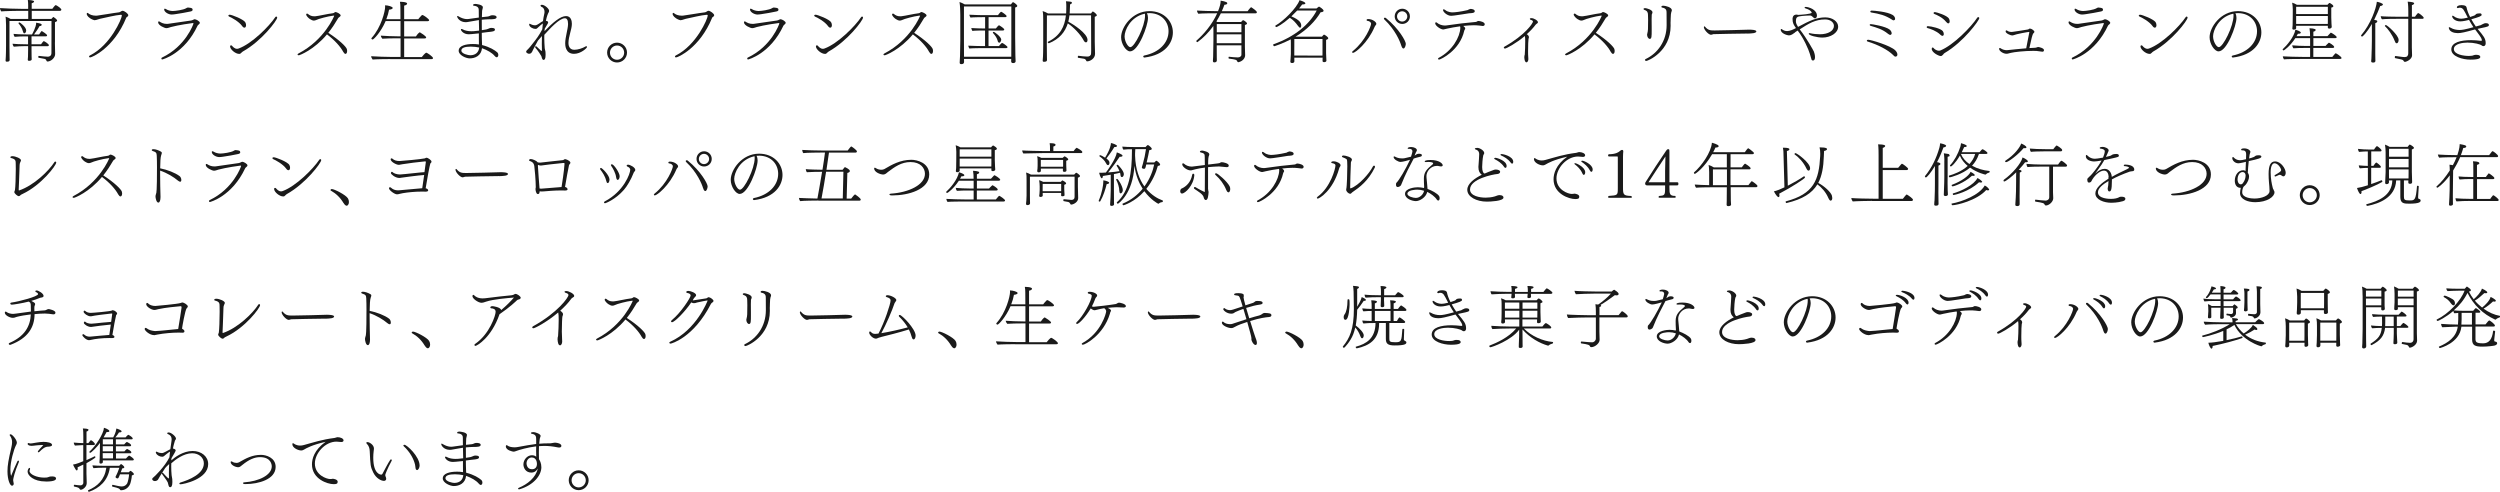 <?xml version="1.0" encoding="UTF-8"?>
<svg id="_レイヤー_2" data-name="レイヤー_2" xmlns="http://www.w3.org/2000/svg" width="438.43" height="86.26" viewBox="0 0 438.43 86.26">
  <defs>
    <style>
      .cls-1 {
        fill: #1a1a1a;
      }
    </style>
  </defs>
  <g id="_画像" data-name="画像">
    <g>
      <path class="cls-1" d="M9.63,7.45c0,.46.04,1.86.04,2.02v.02c0,.66-.75,1.3-1.34,1.3-.06,0-.12-.02-.16-.1-.04-.07-.06-.16-.11-.22-.08-.13-.23-.16-1.28-.34-.05-.01-.07-.07-.07-.14,0-.1.04-.2.1-.19.66.08,1.31.14,1.57.14.2,0,.62-.08.64-.6.01-.29.01-3.18.01-3.54v-2.12H1.66v4.29c0,.94.02,1.7.02,2.05,0,.11,0,.37.01.44v.05c0,.19-.11.31-.48.31-.18,0-.23-.07-.23-.22v-.04c.01-.17.04-.55.04-.62.01-.16.04-1.08.04-1.96v-3.6c0-.89-.07-1.37-.08-1.46.26.07.6.24.88.4h3.09v-1.42h-1.49c-.49,0-2.69.04-3.24.1-.1-.11-.22-.41-.22-.56v-.02c.59.06,2.91.13,3.75.13h1.19v-.62c0-.23-.01-.6-.06-.94.13,0,1.1.05,1.1.26h0c0,.12-.13.24-.42.32v.97h3.62s.47-.65.58-.65c.16,0,1,.6,1,.79,0,.1-.07.22-.25.22h-4.94v1.42h3.44c.08-.11.18-.2.28-.3.02-.02.05-.04.06-.04.02,0,.04,0,.05.01.08.04.62.42.62.61,0,.11-.12.2-.38.29v3.54ZM5.53,8.07v.72c0,.2.01.83.01,1.07,0,.26.02.44.02.53,0,.05-.01.28-.46.28-.11,0-.23-.04-.23-.2h0c0-.11.02-.29.04-.55.01-.28.02-1,.02-1.22v-.61h-.58c-.56,0-1.31.04-1.92.1-.08-.06-.22-.37-.22-.5v-.02c.48.05,1.36.1,2.43.1h.28v-1.39h-.55c-.56,0-1.19.02-1.8.08-.1-.11-.19-.36-.19-.52.49.05,1.21.1,2.29.1h.95c.08-.16.72-1.32.72-1.99v-.07c.72.13.97.18.97.37,0,.2-.31.23-.38.23-.18.37-.64,1.03-.96,1.46h.89c.31-.49.42-.59.46-.59.01,0,.04.01.06.02.07.04.88.54.88.73,0,.08-.06.17-.2.17h-2.53v1.39h1.67c.07-.11.4-.55.47-.55.12,0,.9.5.9.71,0,.08-.06.18-.2.18h-2.83ZM4.03,5.54c-.16-.65-.55-1.16-.77-1.42-.01-.02-.02-.04-.02-.06,0-.07.1-.13.18-.13.11,0,1.17.84,1.17,1.4,0,.29-.16.52-.33.52-.11,0-.18-.11-.23-.31Z"/>
      <path class="cls-1" d="M22.22,3s-.07.06-.08.11c-2.17,5.33-6.02,6.96-6.32,6.96-.13,0-.2-.07-.2-.16,0-.07.05-.14.16-.19,3.6-1.8,5.59-6.44,5.59-7,0-.08-.05-.13-.14-.13h-.04c-1,.08-2.52.47-3.67.71-.29.07-.49.17-.65.2-.12.02-.2.04-.26.04h-.07c-.08-.02-.17-.06-.25-.08-.73-.29-1.08-.75-1.08-1.02,0-.11.04-.18.12-.18.05,0,.12.04.2.11.2.18.71.38,1.26.38.08,0,.17,0,.25-.01,1.12-.14,2.6-.43,3.85-.58.12-.02.2-.08.3-.14.08-.04.19-.13.28-.13.37,0,1.03.53,1.03.78,0,.12-.16.28-.23.32l-.04.02Z"/>
      <path class="cls-1" d="M28.46,10.43c-.14,0-.16-.13-.16-.16,0-.08.04-.14.1-.17,4.16-1.97,5.53-5.88,5.53-5.98,0-.05-.02-.08-.1-.08-.14,0-2.61.36-3.85.7-.24.06-.53.2-.8.2-.31,0-1.45-.49-1.45-1.03,0-.08.05-.16.13-.16.05,0,.11.02.17.07.28.18.68.37,1.21.37.07,0,.16,0,.23-.01,1.64-.24,3.07-.44,4.04-.58.13-.01.24-.08.37-.13.07-.02.17-.1.25-.1.26,0,.92.37.92.64,0,.07-.05.17-.19.28-.05.04-.16.12-.2.2-2.31,4.94-6.15,5.94-6.2,5.94ZM30.86,2.47c-.29.04-.53.08-.76.08-.56,0-1.31-.44-1.31-.9,0-.08.04-.13.11-.13.06,0,.14.04.25.1.26.18.76.31,1.13.31.49,0,1.88-.19,2.37-.49.06-.04.19-.12.29-.12h.04c.22,0,.68.08.74.19.02.05.06.13.06.2,0,.12-.07.24-.36.3-.56.14-2.13.4-2.57.46Z"/>
      <path class="cls-1" d="M40.18,2.9c-.08-.04-.13-.1-.13-.17,0-.02.01-.05.02-.07.04-.05.13-.08.23-.08.31,0,2.43.79,2.73,1.36.08.14.12.31.12.47,0,.08-.01.44-.29.44-.12,0-.26-.08-.4-.29-.56-.78-1.88-1.5-2.29-1.66ZM42.28,9.29s-.08.07-.12.11c-.06.04-.13.05-.23.05-.65,0-1.58-.8-1.58-1.31,0-.12.08-.19.17-.19.06,0,.11.02.16.07.16.19.47.54.89.54.1,0,.19-.02.3-.06,2.29-.84,5.31-3.85,6.4-5.48.06-.08.12-.12.18-.12.08,0,.16.08.16.19,0,.48-2.72,4.1-6.02,5.94-.06.04-.11.07-.16.12l-.14.14Z"/>
      <path class="cls-1" d="M52.36,9.69c-.11,0-.18-.05-.18-.12,0-.06.05-.13.16-.19,4.61-2.4,6.27-6.58,6.27-6.61s-.01-.02-.01-.02c-.01-.01-.02-.01-.05-.01-.05,0-.12.01-.14.01-.91.11-2.53.54-3.01.78-.1.05-.24.08-.37.08-.35,0-1.04-.4-1.33-.98-.01-.02-.01-.05-.01-.07,0-.08.07-.18.16-.18.06,0,.12.04.16.07.13.11.32.24.49.3.14.07.4.11.64.11.06,0,.12-.01.18-.01.68-.07,2.05-.41,3.05-.53.08,0,.14-.05.22-.08.06-.05.13-.11.22-.13h.04c.17,0,.89.32.89.6,0,.1-.08.18-.22.28-.05.04-.17.12-.2.17-.52.9-1.09,1.78-1.75,2.6,1.94,1.24,3.15,2.45,3.26,2.85.02.11.05.22.05.31,0,.43-.19.53-.29.53-.13,0-.26-.12-.4-.36-.48-.9-1.47-2.03-2.85-3.06-2.25,2.7-4.79,3.67-4.94,3.67Z"/>
      <path class="cls-1" d="M68.43,10.36c-.58,0-2.53.02-3.08.08-.13-.16-.26-.41-.26-.58.6.06,2.97.13,3.78.13h1.38v-3.27h-.82c-.58,0-1.82.02-2.38.07-.13-.17-.26-.37-.26-.54.6.06,2.28.12,3.07.12h.38v-2.67h-2.61c-.83,1.94-2.09,3.23-2.28,3.23-.11,0-.22-.1-.22-.18,0-.02,0-.05.02-.07,1.74-1.91,2.39-4.79,2.39-5.44,0-.1,0-.19-.01-.31.5,0,1.34.23,1.34.46,0,.25-.52.3-.64.31-.08.5-.25,1.08-.48,1.67h2.48c0-.71,0-1.4-.01-2.05,0-.35-.02-.71-.08-1.01.12,0,1.26.01,1.26.32,0,.24-.43.34-.52.35v2.39h2.47c.2-.25.4-.5.64-.72.02-.02.05-.02.07-.02.23,0,1.2.72,1.2.91,0,.11-.12.18-.29.18h-4.09v2.67h2.06c.17-.25.34-.49.59-.68.02-.02.04-.04.07-.04.01,0,.04,0,.06.01.11.05,1.08.66,1.08.89,0,.11-.12.17-.29.17h-3.57v3.27h3.09c.54-.7.77-.77.77-.77.19,0,1.2.71,1.2.95,0,.11-.11.18-.28.18h-7.24Z"/>
      <path class="cls-1" d="M84.03,5.85c-1.26.13-1.63.16-1.82.16-.96,0-1.38-.66-1.38-.83,0-.06.04-.1.11-.1.05,0,.11.01.19.06.44.25,1.01.34,1.56.34.29,0,.35,0,1.33-.11-.01-.58-.02-1.19-.04-1.85-.68.1-1.38.22-1.86.32-.16.04-.31.05-.46.05-.96,0-1.49-.71-1.49-1.02,0-.05.02-.07.07-.07s.13.04.25.11c.41.25.94.44,1.42.44.1,0,.18-.01.26-.02.47-.06,1.1-.17,1.8-.25-.01-.4-.01-.82-.01-1.24,0-.31-.01-.76-.9-.84-.07,0-.1-.05-.1-.11,0-.13.14-.2.44-.2.04,0,1.28.1,1.28.59,0,.12-.05.25-.08.38-.02.08-.05.16-.05.23-.02.36-.02.73-.04,1.12.35-.04.68-.07,1.03-.11.1,0,.29-.08.38-.12.01-.01.2-.1.32-.1h.19c.07,0,.66,0,.66.34s-.61.36-1.12.36h-.16c-.35,0-.82.04-1.32.08,0,.61,0,1.24.01,1.83.8-.11.84-.12,1.26-.3.1-.05.23-.1.38-.1.58,0,.66.16.66.3,0,.26-.26.31-.72.38-.18.02-.4.04-.65.07-.2.04-.55.08-.94.12.01.32.01.64.01.92.01.48.02.89.04,1.22,1.42.36,2.24.92,2.63,1.25.16.12.22.32.22.5,0,.2-.12.4-.28.4-.1,0-.2-.06-.35-.23-.49-.58-1.27-1.01-2.23-1.37-.13,1.31-1.19,1.79-2.16,1.79-.63,0-1.93-.55-1.93-1.34,0-.9,1.28-1.18,2.48-1.18.24,0,.64,0,1.07.08,0-.32-.01-.68-.01-1.12v-.86ZM82.5,8.18c-.9,0-1.59.18-1.59.68,0,.59,1.25.83,1.54.83.95,0,1.51-.52,1.59-1.36-.4-.08-.96-.16-1.54-.16Z"/>
      <path class="cls-1" d="M94.91,1.14c-.06-.04-.12-.08-.12-.16,0-.13.19-.14.26-.14.52.04,1.25.7,1.25,1.06,0,.17-.08.29-.1.3-.11.18-.3.65-.47,1.45.17.02.4.08.4.28,0,.06-.02.13-.08.23-.08.14-.28.46-.52.88-.01.14-.02.29-.04.42,1.51-1.55,2.79-2.64,3.78-2.64.89,0,1.02.89,1.02,1.37,0,.95-.59,2.17-.6,3.36,0,.26.06,1.18,1.02,1.18.64,0,1.44-.26,1.97-.58.05-.02.1-.05.13-.05.08,0,.14.06.14.13,0,.2-1.09,1.21-2.28,1.21-1.54,0-1.55-1.55-1.55-1.85,0-1.06.49-2.5.5-3.37v-.02c0-.73-.23-1-.56-1-.98,0-2.66,1.87-3.6,2.9,0,.18-.01.36-.01.54,0,.65.04,1.27.08,1.82.01.22.12.42.13.62.01.2.02.38.02.54,0,.7-.16.88-.35.89-.16,0-.24-.17-.29-.32-.04-.12-.06-.23-.1-.34-.1-.19-.53-.89-1.03-1.46-.02-.02-.06-.07-.06-.13,0-.12.08-.16.13-.16.04,0,.07.02.11.05.28.23.49.5.77.72.07.05.11.07.14.07.02,0,.04-.02.04-.08v-.06c-.01-.29-.02-.65-.02-1.08s.01-.9.02-1.4c-.22.24-.5.55-.7.8-.43.79-.8,1.47-.89,1.68-.05.12-.12.28-.18.35-.07.11-.19.28-.48.28-.05,0-.07,0-.1-.01-.2-.06-.42-.17-.42-.36,0-.1.07-.19.18-.29.14-.13.41-.42.56-.61,1.24-1.55,1.44-1.83,2.09-3.01.02-.35.06-.7.1-1.03-.01.01-.02.01-.04.02-.24.18-.43.32-.65.54-.2.19-.38.37-.48.38-.05.01-.1.01-.16.01-.38,0-1.07-.33-1.07-.79,0-.08.04-.12.08-.12.04,0,.08.02.13.05.13.08.36.16.48.19.07.01.19.04.31.04.06,0,.13-.01.2-.02.1-.01.36-.17.55-.29.24-.18.5-.35.67-.42.06-.44.13-.86.22-1.24.04-.13.05-.26.05-.37,0-.58-.28-.76-.37-.82l-.26-.13Z"/>
      <path class="cls-1" d="M108.21,10.96c-.96,0-1.74-.78-1.74-1.74s.78-1.74,1.74-1.74,1.75.78,1.75,1.74-.78,1.74-1.75,1.74ZM108.21,7.98c-.68,0-1.24.56-1.24,1.25s.55,1.25,1.24,1.25,1.25-.56,1.25-1.25-.55-1.25-1.25-1.25Z"/>
      <path class="cls-1" d="M124.97,3s-.07.06-.08.11c-2.17,5.33-6.02,6.96-6.32,6.96-.13,0-.2-.07-.2-.16,0-.07.05-.14.16-.19,3.6-1.8,5.59-6.44,5.59-7,0-.08-.05-.13-.14-.13h-.04c-1,.08-2.52.47-3.67.71-.29.07-.49.17-.65.2-.12.02-.2.04-.26.04h-.07c-.08-.02-.17-.06-.25-.08-.73-.29-1.08-.75-1.08-1.02,0-.11.04-.18.12-.18.05,0,.12.04.2.11.2.18.71.38,1.26.38.08,0,.17,0,.25-.01,1.12-.14,2.6-.43,3.85-.58.12-.02.2-.08.3-.14.08-.04.19-.13.28-.13.37,0,1.03.53,1.03.78,0,.12-.16.28-.23.32l-.04.02Z"/>
      <path class="cls-1" d="M131.2,10.43c-.14,0-.16-.13-.16-.16,0-.08.04-.14.1-.17,4.16-1.97,5.53-5.88,5.53-5.98,0-.05-.02-.08-.1-.08-.14,0-2.61.36-3.85.7-.24.06-.53.2-.8.2-.31,0-1.45-.49-1.45-1.03,0-.08.05-.16.13-.16.05,0,.11.02.17.07.28.18.68.37,1.21.37.07,0,.16,0,.23-.01,1.64-.24,3.07-.44,4.04-.58.13-.01.24-.08.37-.13.07-.02.17-.1.25-.1.26,0,.92.37.92.64,0,.07-.05.17-.19.28-.05.04-.16.12-.2.2-2.31,4.94-6.15,5.94-6.2,5.94ZM133.6,2.47c-.29.04-.53.08-.76.08-.56,0-1.31-.44-1.31-.9,0-.08.04-.13.11-.13.06,0,.14.04.25.1.26.18.76.31,1.13.31.49,0,1.88-.19,2.37-.49.06-.04.19-.12.29-.12h.04c.22,0,.68.08.74.19.02.05.06.13.06.2,0,.12-.07.24-.36.3-.56.14-2.13.4-2.57.46Z"/>
      <path class="cls-1" d="M142.92,2.9c-.08-.04-.13-.1-.13-.17,0-.02.01-.05.02-.07.04-.05.13-.08.23-.08.31,0,2.43.79,2.73,1.36.08.14.12.31.12.47,0,.08-.01.44-.29.44-.12,0-.26-.08-.4-.29-.56-.78-1.88-1.5-2.29-1.66ZM145.02,9.29s-.08.07-.12.11c-.06.04-.13.05-.23.05-.65,0-1.58-.8-1.58-1.31,0-.12.08-.19.17-.19.06,0,.11.02.16.07.16.19.47.54.89.54.1,0,.19-.02.3-.06,2.29-.84,5.31-3.85,6.4-5.48.06-.08.12-.12.18-.12.08,0,.16.08.16.19,0,.48-2.72,4.1-6.02,5.94-.06.04-.11.07-.16.12l-.14.14Z"/>
      <path class="cls-1" d="M155.11,9.69c-.11,0-.18-.05-.18-.12,0-.06.05-.13.16-.19,4.61-2.4,6.27-6.58,6.27-6.61s-.01-.02-.01-.02c-.01-.01-.02-.01-.05-.01-.05,0-.12.01-.14.01-.91.11-2.53.54-3.01.78-.1.05-.24.08-.37.08-.35,0-1.04-.4-1.33-.98-.01-.02-.01-.05-.01-.07,0-.08.07-.18.16-.18.06,0,.12.04.16.07.13.11.32.24.49.3.14.07.4.11.64.11.06,0,.12-.01.18-.01.68-.07,2.05-.41,3.05-.53.08,0,.14-.05.22-.08.06-.05.13-.11.22-.13h.04c.17,0,.89.32.89.6,0,.1-.08.18-.22.28-.05.04-.17.12-.2.17-.52.9-1.09,1.78-1.75,2.6,1.94,1.24,3.15,2.45,3.26,2.85.02.11.05.22.05.31,0,.43-.19.53-.29.53-.13,0-.26-.12-.4-.36-.48-.9-1.47-2.03-2.85-3.06-2.25,2.7-4.79,3.67-4.94,3.67Z"/>
      <path class="cls-1" d="M169.06,10.33c0,.22.01.49.01.55,0,.24-.17.37-.49.37-.22,0-.28-.12-.28-.28,0-.19.04-.71.06-1.13,0-.17.05-1.8.05-2.76V2.63c-.01-.64-.02-1.57-.14-2.28.25.07.67.28.92.42h8.09c.1-.13.23-.29.31-.37.02-.02.05-.02.06-.02s.04,0,.05.01c.17.08.7.44.7.65,0,.16-.23.25-.37.28v5.19c0,.16.02,2.79.04,3.24,0,.14.04.92.04.97,0,.08-.01.34-.44.34-.23,0-.32-.1-.34-.28,0-.12,0-.29.01-.44h-8.28ZM177.37,1.13h-8.32v5.92c0,.94.01,2.35.01,2.9h8.29c.01-.46.01-3.03.01-3.23V1.13ZM172.14,8.44s-1.75.01-2.15.07c-.06-.1-.16-.35-.19-.5.43.04,2.33.07,2.33.07h.62v-2.73h-.44s-1.39.01-1.79.07c-.06-.1-.16-.35-.19-.5.43.05,1.97.07,1.97.07h.46v-1.98h-.44s-1.74.01-2.13.07c-.07-.1-.18-.35-.2-.5.42.04,2.33.08,2.33.08h2.69c.12-.18.48-.6.56-.6.1,0,.96.59.96.76,0,.1-.07.19-.25.19h-2.91v1.98h1.28c.18-.24.47-.56.55-.56.06,0,.92.56.92.74,0,.08-.07.18-.24.18h-2.52v2.73h1.83c.12-.17.34-.41.49-.53.02-.01.05-.02.06-.02.13,0,.95.58.95.73,0,.08-.07.18-.24.18h-4.29ZM174.97,7.17c-.14-.49-.36-.86-.82-1.38-.02-.02-.04-.06-.04-.08,0-.07.07-.12.16-.12.16,0,1.32.89,1.32,1.36,0,.12-.12.54-.35.54-.11,0-.22-.11-.28-.31Z"/>
      <path class="cls-1" d="M191.99,7.38c0,.46.05,1.89.05,2.05v.02c0,.83-.88,1.31-1.38,1.31-.07,0-.13-.01-.16-.1-.06-.18-.2-.32-.41-.36-.3-.06-.72-.11-1.01-.16-.05-.01-.07-.07-.07-.14,0-.11.05-.23.11-.22.55.07,1.1.14,1.52.14h.1c.28,0,.59-.16.6-.53,0-.11.01-.12.01-.18s.01-.14.01-.4c0-.5-.01-4.04-.02-6.12h-3.79c-.05.38-.11.76-.2,1.12.83.42,3.37,2.05,3.37,3.2,0,.37-.19.42-.28.42-.12,0-.28-.1-.41-.36-.52-1-1.73-2.28-2.77-2.97-.48,1.54-1.48,2.75-3.31,3.49h-.02c-.07,0-.19-.12-.19-.2,0-.02.01-.05.04-.06,2.13-1.03,2.94-2.67,3.15-4.63h-3.33l-.02,5.12c0,1,.02,1.81.02,2.17,0,.12,0,.41.01.48v.06c0,.19-.14.31-.52.31-.17,0-.23-.07-.23-.2v-.06c.01-.18.05-.59.05-.67.01-.17.04-1.14.04-2.06V3.49c0-.61,0-1.08-.1-1.55.28.07.65.25.94.42h3.18c.01-.17.02-.32.02-.49.01-.35.01-.6.01-.79,0-.34-.01-.52-.06-.86,1,.07,1.04.1,1.04.29,0,.08-.11.19-.32.26,0,.41-.05,1.21-.05,1.21,0,.13-.01.26-.02.38h3.74c.11-.14.26-.35.32-.35.01,0,.04.01.05.02.28.13.66.52.66.63,0,.11-.11.2-.37.29v4.41Z"/>
      <path class="cls-1" d="M201.32,3.21c0,1.24-1.64,5.8-3.14,5.8-.7,0-1.57-1.29-1.57-2.48,0-1.73,1.93-4.58,4.97-4.58,2.58,0,4.11,1.81,4.11,3.73,0,1.79-1.32,3.96-4.98,4.41h-.02c-.11,0-.2-.1-.2-.19,0-.07.06-.14.19-.17,2.6-.52,4.25-2.22,4.25-4.25,0-1.62-1.14-3.11-3.25-3.18-.18,0-.36.01-.54.02.13.26.19.56.19.88ZM200.72,2.41c-2.52.58-3.5,2.93-3.5,3.96,0,.9.6,1.9,1.01,1.9.74,0,2.58-3.67,2.58-5.55,0-.08,0-.16-.01-.2-.01-.04-.02-.07-.02-.11h-.05Z"/>
      <path class="cls-1" d="M217.71,7.95h-4.33c0,.89.01,1.8.01,2.09,0,.12.01.41.01.49v.06c0,.25-.19.35-.44.35-.19,0-.25-.1-.25-.26v-.05c.01-.19.04-.59.04-.67,0-.17.05-1.88.05-2.87v-1.66c0-.29,0-.59-.01-.88-.84,1.17-1.8,2.12-2.76,2.82-.02.01-.05.02-.07.02-.04,0-.07-.04-.12-.08-.02-.04-.04-.07-.04-.1,0-.05.01-.08.05-.11,1.18-1.02,2.7-2.74,3.61-4.77-.7,0-2.72.01-3.31.08-.13-.17-.22-.35-.23-.56.46.05,2.53.1,3.69.11.28-.68.46-1.29.46-1.85,0,0,1.16.17,1.16.43s-.29.28-.5.29c-.14.4-.29.77-.46,1.13h4.53c.05-.06.13-.18.23-.31.17-.22.33-.38.4-.38.02,0,.05.01.07.04.01.01.92.59.92.83,0,.1-.07.2-.24.2h-6.08c-.24.49-.5.97-.78,1.42.06.04.11.06.17.1h4.16c.23-.26.3-.32.37-.32.08,0,.67.36.67.58,0,.1-.1.19-.37.26v3.79c0,.17.02,1.34.04,1.51v.02c0,.44-.36,1.02-1.16,1.21h-.04c-.08,0-.13-.05-.16-.11-.11-.3-.24-.37-1.48-.52-.05,0-.07-.08-.07-.16,0-.08.02-.18.08-.17.47.05,1.03.12,1.54.12.34,0,.64-.17.64-.49v-1.63ZM217.71,4.22h-4.32v1.44s4.32,0,4.32,0v-1.44ZM217.71,6.02h-4.33v1.56h4.33v-1.56Z"/>
      <path class="cls-1" d="M231.92,10.11h-4.93v.32c0,.06.01.25.01.3-.02.32-.29.32-.42.32-.16,0-.29-.06-.29-.25v-.04s.02-.2.04-.41c.01-.26.05-.66.05-.88v-2c0-.24,0-.38-.01-.52v-.05c-1.5.79-2.88,1.21-2.91,1.21-.07,0-.18-.14-.18-.25,0-.05.01-.08.06-.1,3.78-1.34,6.32-3.51,7.57-5.91h-3.42c-.3.32-.65.67-1.02,1.02,1.5.63,1.73,1.19,1.73,1.62,0,.02,0,.37-.19.37-.08,0-.2-.07-.36-.3-.42-.58-.86-1.07-1.45-1.44-1.31,1.16-2.27,1.63-2.36,1.63-.11,0-.19-.12-.19-.2,0-.04.01-.06.04-.07,1.33-.73,3.74-3.06,4.21-4.45.74.23,1.03.41,1.03.56,0,.06-.08.19-.48.19h-.08c-.14.2-.32.44-.55.71h3.06c.11-.12.25-.19.37-.29.02-.02.04-.04.06-.04.01,0,.02.01.04.01.05.02.77.44.77.72,0,.14-.17.24-.52.26-.94,1.59-2.42,3.09-4.4,4.28h4.64c.1-.13.19-.24.29-.32.02-.02.05-.04.07-.04.08,0,.74.4.74.64,0,.14-.23.24-.38.29v2.31c0,.32.04.82.04.94.01.12.02.35.02.37,0,.12-.1.28-.38.28-.22,0-.3-.08-.3-.22,0-.05,0-.42.01-.54v-.06ZM231.93,6.84h-4.94c0,.64-.01,2.9-.01,2.9h0s4.94.01,4.94.01c0-.1.01-.19.01-.26v-2.65Z"/>
      <path class="cls-1" d="M239.66,3.51c0-.08.07-.17.28-.17.78,0,1.43.54,1.43.82,0,.1-.04.17-.08.22-.11.13-.16.19-.23.35-1.21,2.85-3.41,4.54-3.77,4.54-.1,0-.17-.05-.17-.13,0-.05.05-.13.14-.2,2.23-1.79,3.19-4.42,3.19-4.76s-.38-.49-.62-.52c-.11,0-.17-.07-.17-.14ZM245.74,8c-.22-.78-1.09-2.82-2.96-4.58-.06-.06-.08-.11-.08-.16,0-.1.07-.16.17-.16.06,0,.13.02.2.08,2.27,1.85,3.47,4.03,3.47,4.51,0,.22-.14.82-.42.82-.13,0-.28-.18-.37-.52ZM245.92,4.2c-.74,0-1.33-.59-1.33-1.33s.59-1.34,1.33-1.34,1.34.59,1.34,1.34-.6,1.33-1.34,1.33ZM245.9,1.98c-.49,0-.9.4-.9.9s.41.9.9.9.9-.41.9-.9-.41-.9-.9-.9Z"/>
      <path class="cls-1" d="M258.75,4.44c-.11,0-.22-.01-.32-.01-.54,0-1.16.05-1.81.12.18.14.34.3.34.46,0,.04-.01.08-.04.12-.04.07-.12.17-.13.25-.77,3.5-4.16,5.07-4.41,5.07-.12,0-.19-.07-.19-.14,0-.06.04-.12.13-.17,2.4-1.26,3.73-3.67,3.78-5.24,0-.12,0-.2-.05-.28-.8.11-1.61.25-2.3.41-.52.14-.64.14-.66.14-.44,0-1.4-.65-1.4-1.09,0-.1.06-.17.14-.17.06,0,.12.02.18.08.34.3.89.49,1.39.49.08,0,.18-.01.26-.02,1.8-.26,3.73-.5,5.03-.6.07-.01.17-.01.24-.04.08-.05.2-.14.3-.14h.06c.29,0,1.09.2,1.09.56,0,.11-.05.32-.34.32-.29-.05-1.02-.12-1.28-.13ZM255.14,2.71c-.2.01-.42.06-.62.06h-.06c-.64,0-1.39-.67-1.39-1,0-.08.02-.14.11-.14.06,0,.14.04.26.12.5.41,1.15.42,1.27.42.44,0,1.46-.12,2.53-.37.16-.02.2-.05.32-.13.28-.11.3-.11.31-.11.17,0,.76.06.76.41,0,.12-.08.25-.36.3-.18.04-.38.04-.64.06-.6.08-1.9.32-2.5.38Z"/>
      <path class="cls-1" d="M263.91,8.5c-.12,0-.19-.07-.19-.14s.05-.13.14-.19c3.6-2.01,4.98-4.11,4.98-4.39,0-.07-.05-.16-.18-.23-.08-.04-.17-.05-.25-.08-.06-.04-.12-.1-.12-.16,0-.1.14-.13.28-.13.42,0,1.14.41,1.14.72,0,.12-.1.2-.25.29-.04.02-.16.13-.17.16-.41.56-.95,1.13-1.54,1.64.2.13.38.31.38.52,0,.1-.02.18-.07.3-.04.08-.08,1.25-.08,2.2,0,.24,0,.8.05,1.33v.04c0,.25-.13.55-.33.55-.26,0-.35-.4-.38-.84,0-.07,0-.2.02-.29.01-.07.05-.13.06-.22.05-.61.08-1.64.08-2.35,0-.4-.01-.67-.06-.92-1.51,1.27-3.25,2.21-3.5,2.21Z"/>
      <path class="cls-1" d="M274.65,9.69c-.11,0-.18-.05-.18-.12,0-.06.05-.13.16-.19,4.61-2.4,6.27-6.58,6.27-6.61s-.01-.02-.01-.02c-.01-.01-.02-.01-.05-.01-.05,0-.12.01-.14.01-.91.11-2.53.54-3.01.78-.1.05-.24.08-.37.08-.35,0-1.04-.4-1.33-.98-.01-.02-.01-.05-.01-.07,0-.08.07-.18.16-.18.06,0,.12.04.16.07.13.11.32.24.49.3.14.07.4.11.64.11.06,0,.12-.01.18-.01.68-.07,2.05-.41,3.05-.53.08,0,.14-.05.22-.08.06-.05.13-.11.22-.13h.04c.17,0,.89.32.89.6,0,.1-.08.18-.22.28-.05.04-.17.12-.2.17-.52.9-1.09,1.78-1.75,2.6,1.94,1.24,3.15,2.45,3.26,2.85.02.11.05.22.05.31,0,.43-.19.53-.29.53-.13,0-.26-.12-.4-.36-.48-.9-1.47-2.03-2.85-3.06-2.25,2.7-4.79,3.67-4.94,3.67Z"/>
      <path class="cls-1" d="M289.67,2.66c-.01.13-.02.38-.02.68,0,.42.01.92.01,1.38v.58c0,1.07,0,1.52-.34,1.52-.24,0-.47-.37-.47-.74,0-.07.02-.13.04-.2.13-.47.14-.8.14-2.35,0-.22-.01-.41-.01-.54-.01-.13-.01-.25-.01-.37,0-.41-.1-.72-.62-.88-.11-.02-.16-.1-.16-.16v-.02c.02-.08.11-.14.26-.14.24,0,1.31.29,1.31.73,0,.13-.06.26-.1.32-.01.05-.04.12-.04.19ZM288.47,10.52c0-.06.05-.13.16-.18,2.05-.98,3.65-3.11,3.65-5.94,0-1.08-.01-1.56-.01-2.11,0-.4,0-.82-.77-.96-.1-.02-.14-.07-.14-.13,0-.1.08-.2.34-.2.36,0,1.49.28,1.49.77,0,.05,0,.1-.01.14-.02.06-.05.13-.08.22-.04.13-.06.25-.07.38-.04.36-.04,1.07-.05,1.26-.01.06-.01.13-.01.19,0,.14.01.31.01.58,0,4.49-3.99,6.15-4.27,6.15-.12,0-.22-.07-.22-.17Z"/>
      <path class="cls-1" d="M306.46,5.88c-.54.01-1.99.02-3.32.05-1.34.02-2.57.05-2.66.06-.19.05-.3.11-.42.11-.42,0-1.25-.89-1.25-1.34,0-.1.05-.14.1-.14.04,0,.07.02.1.06.53.62.89.66,1.67.66,1.37,0,4.89-.11,5.97-.14h.19c.08,0,1.18,0,1.18.31,0,.16-.29.31-.76.33-.06.01-.49.05-.79.05Z"/>
      <path class="cls-1" d="M314.82,5.68c-.32.23-.68.53-1.09.53-.24,0-1.44-.32-1.44-1.01,0-.02.04-.12.11-.12.05,0,.08.04.13.07.22.16.48.3.88.3.5,0,1.13-.3,1.55-.53-.38-.53-.6-.86-.6-1.59,0-.12,0-.77.7-.77h.02c.11,0,.16.05.28.05.47-.02,2.36-.14,2.36-.4,0-.05-.12-.44-1.06-.73-.1-.02-.18-.08-.18-.16,0-.08.06-.11.17-.11.49,0,1.99.44,1.99,1.54,0,.22-.13.47-.35.47-.07,0-.16-.04-.22-.1-.16-.14-.37-.38-.59-.4-.34,0-1.06.04-1.44.08-.88.11-1.09.16-1.09.98,0,.29.17.61.37.94,2.07-1.1,3.27-1.67,4.79-1.67,1.24,0,2.25.72,2.25,1.62,0,1.13-1.37,1.92-2.76,1.92-.9,0-2.4-.37-2.4-.67,0-.06.04-.11.13-.11.01,0,.05,0,.07.01.54.13,1.25.19,1.76.19,1.45,0,2.46-.61,2.46-1.47,0-.58-.58-1.13-1.54-1.13-1.75,0-2.91.74-4.46,1.74,1.28,1.63,2.43,3.77,2.48,3.89.07.19.2.58.2.98,0,.32-.08.59-.37.59-.11,0-.23-.07-.26-.23-.1-.35-.22-.76-.28-.95-.2-.7-1.05-2.7-2.13-4.07l-.46.3Z"/>
      <path class="cls-1" d="M327.55,7.3c-.11-.04-.16-.1-.16-.16,0-.08.08-.17.24-.17.46,0,3.96,1.03,4.77,1.88.22.23.35.49.35.72s-.13.32-.28.36h-.05c-.16,0-.31-.14-.42-.28-.91-.91-2.66-1.81-4.46-2.36ZM331.75,5.84c0,.12-.11.28-.24.28h-.02c-.1,0-.2-.05-.38-.19-.98-.8-1.94-1.07-3.06-1.4-.11-.04-.16-.1-.16-.17s.06-.13.19-.13c.22,0,2.58.37,3.33.97.22.19.34.46.34.65ZM332.08,3.57c-.06,0-.11-.02-.16-.05-1.32-.88-2.34-1.09-3.75-1.33-.12-.02-.17-.08-.17-.16,0-.08.08-.17.25-.17.41,0,2.74.19,3.68.77.29.18.42.46.42.67,0,.05,0,.2-.2.25-.02.01-.05.01-.07.01Z"/>
      <path class="cls-1" d="M340.28,6.08c-.7-.68-1.82-1.05-2.23-1.15-.08-.02-.16-.08-.16-.17,0-.1.08-.17.19-.17h.02c.55,0,2.25.4,2.61.86.12.17.18.36.18.52,0,.25-.16.32-.23.32-.11,0-.24-.07-.4-.22ZM340.87,9.46c-.06.06-.12.12-.17.18-.08.1-.19.19-.36.19-.3,0-1.57-.59-1.57-1.28,0-.12.07-.22.17-.22.06,0,.12.04.19.13.12.16.52.44.91.44.07,0,.14-.01.22-.04,2.32-.92,5.48-4.19,6.49-5.75.05-.07.11-.11.18-.11.1,0,.18.07.18.19,0,.37-2.73,4.15-6.06,6.1-.07.04-.13.08-.18.14ZM341.31,3.85c-.64-.8-1.62-1.22-2.08-1.4-.1-.04-.14-.1-.14-.16,0-.08.1-.17.24-.17.19,0,2.13.55,2.47,1.16.08.14.12.31.12.46,0,.16-.06.36-.24.36-.1,0-.23-.07-.37-.25Z"/>
      <path class="cls-1" d="M357.31,8.26s.07-.02.13-.02c.13,0,1.02.19,1.02.55,0,.08-.05.28-.26.28-.04,0-.06-.01-.1-.01-.85-.14-1.09-.14-1.5-.14-1.56,0-3.35.2-3.95.35-.23.05-.41.11-.55.14-.08.01-.16.02-.22.02-.58,0-1.29-.49-1.29-.86,0-.08.04-.16.12-.16.05,0,.13.04.23.11.19.13.58.28.96.28.06,0,.11,0,.17-.01.64-.06,1.98-.22,3.27-.32.18-.88.47-2.41.53-2.72.01-.02.02-.1.02-.13h0s-.01-.02-.06-.02c-.19,0-2.28.38-2.72.58-.07.02-.14.04-.23.04-.28,0-1.15-.37-1.15-.71,0-.1.05-.19.14-.19.04,0,.07.01.11.04.18.14.43.24.77.24.06,0,.12,0,.19-.01.65-.07,1.81-.29,2.64-.41.12-.01.17-.04.26-.12.05-.04.11-.05.18-.05.29.02.76.38.76.56,0,.08-.06.17-.1.2-.01.01-.1.11-.12.12-.12.19-.32.88-.66,2.54.32-.01.64-.04.92-.05.12,0,.22-.02.34-.06l.14-.04Z"/>
      <path class="cls-1" d="M363.49,10.43c-.14,0-.16-.13-.16-.16,0-.08.04-.14.1-.17,4.16-1.97,5.53-5.88,5.53-5.98,0-.05-.02-.08-.1-.08-.14,0-2.61.36-3.85.7-.24.06-.53.2-.8.2-.31,0-1.45-.49-1.45-1.03,0-.08.05-.16.13-.16.05,0,.11.02.17.07.28.18.68.37,1.21.37.07,0,.16,0,.23-.01,1.64-.24,3.07-.44,4.04-.58.13-.01.24-.08.37-.13.07-.02.17-.1.25-.1.26,0,.92.37.92.64,0,.07-.05.17-.19.28-.05.04-.16.12-.2.2-2.31,4.94-6.15,5.94-6.2,5.94ZM365.89,2.47c-.29.04-.53.08-.76.08-.56,0-1.31-.44-1.31-.9,0-.08.04-.13.11-.13.06,0,.14.04.25.1.26.18.76.31,1.13.31.49,0,1.88-.19,2.37-.49.06-.04.19-.12.29-.12h.04c.22,0,.68.08.74.19.02.05.06.13.06.2,0,.12-.07.24-.36.3-.56.14-2.13.4-2.57.46Z"/>
      <path class="cls-1" d="M375.21,2.9c-.08-.04-.13-.1-.13-.17,0-.02.01-.05.02-.07.04-.05.13-.08.23-.08.31,0,2.43.79,2.73,1.36.08.14.12.31.12.47,0,.08-.01.44-.29.44-.12,0-.26-.08-.4-.29-.56-.78-1.88-1.5-2.29-1.66ZM377.31,9.29s-.08.07-.12.11c-.06.04-.13.05-.23.05-.65,0-1.58-.8-1.58-1.31,0-.12.08-.19.17-.19.06,0,.11.02.16.07.16.19.47.54.89.54.1,0,.19-.02.3-.06,2.29-.84,5.31-3.85,6.4-5.48.06-.08.12-.12.18-.12.08,0,.16.08.16.19,0,.48-2.72,4.1-6.02,5.94-.06.04-.11.07-.16.12l-.14.14Z"/>
      <path class="cls-1" d="M392.21,3.21c0,1.24-1.64,5.8-3.14,5.8-.7,0-1.57-1.29-1.57-2.48,0-1.73,1.93-4.58,4.97-4.58,2.58,0,4.11,1.81,4.11,3.73,0,1.79-1.32,3.96-4.98,4.41h-.02c-.11,0-.2-.1-.2-.19,0-.07.06-.14.19-.17,2.6-.52,4.25-2.22,4.25-4.25,0-1.62-1.14-3.11-3.25-3.18-.18,0-.36.01-.54.02.13.26.19.56.19.88ZM391.61,2.41c-2.52.58-3.5,2.93-3.5,3.96,0,.9.6,1.9,1.01,1.9.74,0,2.58-3.67,2.58-5.55,0-.08,0-.16-.01-.2-.01-.04-.02-.07-.02-.11h-.05Z"/>
      <path class="cls-1" d="M403.47,10.34c-.41,0-2.53.01-2.93.07-.11-.14-.2-.42-.2-.53.42.05,2.85.1,3.44.1h1.35v-1.57h-.97c-.42,0-1.57.01-1.97.06-.1-.14-.2-.37-.2-.52.43.06,1.89.11,2.48.11h.66v-1.37h-2.59c-.95,1.45-1.97,2.15-2.05,2.15-.1,0-.18-.08-.18-.16,0-.02,0-.05.02-.06.68-.6,1.99-2.13,2.22-3.42.17.05.95.29.95.53,0,.02-.01.06-.04.08-.05.06-.16.11-.31.11-.05,0-.1,0-.16-.01-.08.14-.17.29-.24.43h2.37c0-.47-.01-.91-.1-1.39.05,0,1.09.04,1.09.29,0,.05-.04.24-.41.32v.78h2.47c.17-.2.36-.41.55-.59.02-.01.04-.02.06-.02.08,0,1.01.56,1.01.79,0,.11-.12.17-.24.17h-3.85v1.37h2.13c.06-.07.36-.4.54-.54.01-.02.04-.04.06-.04.04,0,.92.49.92.76,0,.11-.11.17-.23.17h-3.43v1.57h3.33c.42-.54.56-.64.61-.64.06,0,1.01.59,1.01.83,0,.1-.11.17-.23.17h-6.98ZM408.22,4.53h-5.54v.43c0,.12-.24.24-.43.24-.13,0-.24-.06-.24-.2,0-.13.04-.35.05-.54.02-.44.02-.97.02-1.25,0,0,.01-1.29.01-1.56,0-.34-.05-.9-.11-1.18.22.05.6.23.83.37h5.37s.26-.32.35-.32c.01,0,.02,0,.04.01h.04c.24.14.6.38.6.55,0,.13-.19.23-.37.25v1.73c0,.08.02.62.04,1.12,0,.22.04.42.04.55h0c0,.18-.24.29-.43.29-.13,0-.25-.06-.25-.18v-.31ZM408.24,2.81h-5.56v.55c-.01.06,0,.48,0,.84h5.55c0-.17.01-.31.01-.52v-.88ZM408.24,1.19h-5.56v1.28h5.56v-1.28Z"/>
      <path class="cls-1" d="M415.96,4.74v-.54c-.91,1.58-1.63,2.22-1.71,2.22s-.19-.11-.19-.19c0-.01.01-.04.02-.05,1.68-1.94,2.65-4.75,2.75-5.87.32.04,1.07.28,1.07.47,0,.04-.02.07-.06.11-.08.1-.25.16-.42.17-.22.58-.58,1.47-1.06,2.43.17.02.28.05.36.06.1.04.19.08.19.18,0,.05-.01.22-.35.34v3.03c-.01,2.3,0,2.83.01,3.25,0,.12.01.19.01.34,0,.19-.19.28-.32.28-.26,0-.42-.02-.42-.22v-.04s.02-.2.04-.48c.05-.95.08-2.79.08-3.13v-2.36ZM422.35,3.3h-1.83c-.59,0-2.16.01-2.79.08-.12-.12-.2-.37-.22-.54.5.06,2.21.1,3.32.1h1.52v-.95c0-.38-.01-1.19-.11-1.7.7.05,1.14.11,1.14.31h0c-.02.12-.14.22-.4.3v2.04h.54c.1-.14.29-.43.49-.62.02-.02.04-.04.06-.04.13,0,.98.64.98.84,0,.08-.06.18-.22.18h-1.86v5.01c0,.18.04,1.2.04,1.38v.02c0,.68-.98,1.14-1.25,1.14-.07,0-.17-.04-.2-.11-.12-.24-.23-.26-.46-.32-.23-.06-.77-.18-1.04-.22-.06-.01-.08-.08-.08-.16,0-.11.04-.22.11-.22h.01c1.16.19,1.58.19,1.63.19.41,0,.61-.24.61-.65V3.3ZM419.94,7.12c-.42-1.07-1.16-2.05-1.69-2.54-.01-.01-.01-.02-.01-.05,0-.06.08-.14.17-.14.24,0,2.24,1.79,2.24,2.59,0,.2-.06.61-.35.61-.17,0-.24-.16-.36-.47Z"/>
      <path class="cls-1" d="M434.91,4.46c.18-.05.2-.07.36-.17.41-.2.49-.23.66-.23.16,0,.3.04.36.06.11.04.17.11.19.23v.02c0,.26-.17.31-1.34.55-.2.04-.42.08-.64.14,1.06,1.27,1.42,1.69,1.42,2.54,0,.4-.24.49-.41.49-.1,0-.19-.04-.26-.1-.25-.23-1.35-.52-2.52-.52-.7,0-2.39.17-2.39,1.13s1.71,1.21,2.64,1.21c.32,0,.59-.05.65-.06.11-.04.32-.13.44-.13.07,0,.13-.01.2-.01.59,0,.7.22.7.37s-.04.48-1.73.48c-1.33,0-3.35-.54-3.35-1.79s1.67-1.63,3.48-1.63c.55,0,1.12.05,1.72.12h.04c.07,0,.12-.04.12-.08,0-.26-.11-.49-.88-1.51-.11-.12-.2-.26-.31-.41-1.77.49-2.47.65-3.02.65-.72,0-1.36-.25-1.52-.7-.05-.11-.07-.19-.07-.25s.04-.1.08-.1.13.04.24.1c.44.28,1.06.4,1.57.4.43,0,.92-.08,2.43-.49-.26-.4-.53-.84-.77-1.28-.22.06-1.03.26-1.52.26-1.01,0-1.44-.61-1.44-.9,0-.06.02-.1.08-.1s.14.04.25.12c.32.26.84.41,1.27.41.22,0,.55-.05,1.14-.19-.42-.84-.61-1.18-.78-1.43-.19-.23-.36-.31-.62-.31-.1,0-.18.01-.26.05-.04.01-.07.02-.1.02-.1,0-.16-.06-.16-.14,0-.16.24-.38.8-.38.42,0,.84.07.91.41.08.44.31,1.09.62,1.67.77-.24.84-.3.95-.41.07-.1.18-.22.7-.22h.13c.07,0,.24.05.24.25,0,.22-.38.37-1.81.78.26.47.54.91.79,1.27l.71-.2Z"/>
      <path class="cls-1" d="M3.79,34.09c-.11.04-.25.18-.25.19-.06.07-.16.12-.25.12-.23,0-.78-.47-.78-.72,0-.07.04-.13.07-.23.02-.05.05-.1.05-.17.07-.46.14-2.1.14-3.62,0-.3-.01-.59-.01-.86,0-.62,0-.89-.82-1.09-.08-.02-.12-.07-.12-.12,0-.02,0-.05.01-.06,0-.01.05-.14.35-.14.55,0,1.5.4,1.5.72,0,.08-.04.16-.07.23l-.04.07s-.02.04-.02.05c-.08.22-.11.3-.11.53-.04,1.62-.16,4.17-.16,4.23,0,.07,0,.18.06.18h.01c2.6-.88,5.21-3.43,6.21-4.99.04-.06.1-.08.14-.08.08,0,.16.06.16.18,0,.5-2.63,3.96-5.86,5.48-.07.04-.12.05-.14.07l-.07.04Z"/>
      <path class="cls-1" d="M12.9,34.69c-.11,0-.18-.05-.18-.12,0-.06.05-.13.16-.19,4.61-2.4,6.27-6.58,6.27-6.61s-.01-.02-.01-.02c-.01-.01-.02-.01-.05-.01-.05,0-.12.01-.14.01-.91.11-2.53.54-3.01.78-.1.05-.24.08-.37.08-.35,0-1.04-.4-1.33-.98-.01-.02-.01-.05-.01-.07,0-.08.07-.18.16-.18.06,0,.12.04.16.07.13.11.32.24.49.3.14.07.4.11.64.11.06,0,.12-.01.18-.01.68-.07,2.05-.41,3.05-.53.08,0,.14-.05.22-.08.06-.05.13-.11.22-.13h.04c.17,0,.89.32.89.6,0,.1-.08.18-.22.28-.05.04-.17.12-.2.17-.52.9-1.09,1.78-1.75,2.6,1.94,1.24,3.15,2.45,3.26,2.85.02.11.05.22.05.31,0,.43-.19.53-.29.53-.13,0-.26-.12-.4-.36-.48-.9-1.47-2.03-2.85-3.06-2.25,2.7-4.79,3.67-4.94,3.67Z"/>
      <path class="cls-1" d="M28.08,30.42c0,1.45.04,3.06.07,4.08v.07c0,.56-.14.96-.38.96-.36,0-.5-.85-.5-1.07,0-.07.01-.23.1-.49.06-.12.16-.35.16-4.63,0-.78-.01-1.51-.04-2.03-.02-.53-.14-.64-.72-.83-.11-.04-.16-.1-.16-.14,0-.12.11-.18.31-.18.35,0,.9.19,1.32.44.11.06.14.14.14.23,0,.07-.02.14-.05.22-.01.05-.04.08-.05.12-.14.4-.18,1.26-.19,2.35,1.21.23,2.66.79,3.41,1.37.19.14.3.44.3.67,0,.26-.12.31-.2.31-.1,0-.23-.06-.4-.2-.73-.62-1.9-1.34-3.12-1.75v.5Z"/>
      <path class="cls-1" d="M36.81,35.43c-.14,0-.16-.13-.16-.16,0-.08.04-.14.1-.17,4.16-1.97,5.53-5.88,5.53-5.98,0-.05-.02-.08-.1-.08-.14,0-2.61.36-3.85.7-.24.06-.53.2-.8.2-.31,0-1.45-.49-1.45-1.03,0-.08.05-.16.13-.16.05,0,.11.02.17.07.28.18.68.37,1.21.37.07,0,.16,0,.23-.01,1.64-.24,3.07-.44,4.04-.58.13-.01.24-.08.37-.13.07-.02.17-.1.25-.1.26,0,.92.37.92.64,0,.07-.05.17-.19.28-.05.04-.16.12-.2.2-2.31,4.94-6.15,5.94-6.2,5.94ZM39.21,27.47c-.29.04-.53.08-.76.08-.56,0-1.31-.44-1.31-.9,0-.08.04-.13.11-.13.06,0,.14.04.25.1.26.18.76.31,1.13.31.49,0,1.88-.19,2.37-.49.06-.04.19-.12.29-.12h.04c.22,0,.68.08.74.19.02.05.06.13.06.2,0,.12-.07.24-.36.3-.56.14-2.13.4-2.57.46Z"/>
      <path class="cls-1" d="M47.9,27.9c-.08-.04-.13-.1-.13-.17,0-.02.01-.05.02-.07.04-.05.13-.08.23-.08.31,0,2.43.79,2.73,1.36.08.14.12.31.12.47,0,.08-.01.44-.29.44-.12,0-.26-.08-.4-.29-.56-.78-1.88-1.5-2.29-1.66ZM50,34.29s-.08.07-.12.11c-.06.04-.13.05-.23.05-.65,0-1.58-.8-1.58-1.31,0-.12.08-.19.17-.19.06,0,.11.02.16.07.16.19.47.54.89.54.1,0,.19-.02.3-.06,2.29-.84,5.31-3.85,6.4-5.48.06-.08.12-.12.18-.12.08,0,.16.08.16.19,0,.48-2.72,4.1-6.02,5.94-.06.04-.11.07-.16.12l-.14.14Z"/>
      <path class="cls-1" d="M60.24,35.61c-.56-.96-1.33-1.69-2.22-2.18-.05-.02-.06-.06-.06-.1,0-.08.11-.18.23-.18.41,0,2.45,1.01,2.83,1.64.12.2.17.42.17.62,0,.52-.28.67-.38.67-.17,0-.36-.14-.56-.48Z"/>
      <path class="cls-1" d="M70.2,31.2s-.11.01-.16.01c-.72,0-1.49-.65-1.49-.86,0-.1.08-.22.18-.22.05,0,.08.02.12.06.18.19.68.4,1.28.41.3,0,1.49-.14,2.4-.23,1.02-.11,1.71-.18,1.91-.18.11-.73.24-1.73.24-1.76,0-.07-.02-.11-.05-.12-.01-.01-.04-.01-.07-.01-.06,0-.14.01-.18.02-.89.08-2.81.31-3.8.48-.53.11-.59.11-.61.11-.5,0-1.46-.56-1.46-.97,0-.1.07-.17.17-.17.05,0,.1.01.14.06.3.28.71.41,1.25.41.3,0,3.73-.31,4.45-.47.1-.04.16-.11.26-.11.3,0,.89.46.89.66,0,.06-.01.18-.08.22-.04.04-.11.1-.12.13-.11.31-.62,2.99-.82,4.34.43.1.44.35.44.38,0,.17-.23.22-.44.22h-.06c-.19-.01-.38-.01-.59-.01-1.26,0-2.5.13-3.36.28-.24.04-.37.08-.55.12-.14.04-.31.08-.47.08-.44,0-1.4-.73-1.4-1.06,0-.11.07-.18.17-.18.05,0,.11.01.17.07.32.29.7.47,1.21.47.07,0,.16,0,.24-.01.9-.07,2.77-.26,4.04-.36.08-.61.2-1.44.34-2.32-1.03.06-3.67.43-4.19.5Z"/>
      <path class="cls-1" d="M87.53,30.88c-.54.01-1.99.02-3.32.05-1.34.02-2.57.05-2.66.06-.19.05-.3.11-.42.11-.42,0-1.25-.89-1.25-1.34,0-.1.05-.14.1-.14.04,0,.07.02.1.06.53.62.89.66,1.67.66,1.37,0,4.89-.11,5.97-.14h.19c.08,0,1.18,0,1.18.31,0,.16-.29.31-.76.33-.06.01-.49.05-.79.05Z"/>
      <path class="cls-1" d="M99.54,33.18c0,.19-.22.23-.42.23h-.1c-.24-.01-.48-.01-.71-.01-1,0-2.53.12-2.89.16-.16.01-.29.02-.4.02-.08,0-.14-.01-.2-.01s-.12-.01-.18-.02c0,.18-.04.35-.14.43-.05.04-.12.05-.19.05-.29,0-.4-.64-.4-.9,0-.01,0-.05.05-.3,0-1.1-.2-3.39-.26-3.72-.05-.32-.17-.68-.8-.88-.07-.02-.12-.08-.12-.14,0-.01.01-.16.25-.2h.05c.3,0,1.01.3,1.15.52.01.01.02.02.02.04.16.05.3.07.44.07.05,0,.11,0,.16-.01.73-.1,2.95-.32,3.91-.43.04-.01.12-.07.16-.1.05-.04.12-.07.19-.07.1,0,.76.2.91.56.01.02.01.04.01.06,0,.11-.07.22-.12.26,0,.01-.04.04-.06.07l-.05.05c-.12.48-.52,2.71-.71,3.87.22.06.44.2.44.4h0ZM94.33,29.07c.05,1.03.23,3.14.29,3.98.11.02.19.04.26.04.08,0,3.43-.28,3.6-.29.44-2.72.52-3.93.52-4.07,0-.1-.02-.13-.06-.14-.02-.01-.05-.01-.08-.01-.06,0-.13.01-.17.01-1.4.12-3.32.38-3.8.44h-.08c-.14,0-.31-.05-.47-.12v.16Z"/>
      <path class="cls-1" d="M106.3,31.68c-.14-.7-.67-1.52-1-1.91-.04-.05-.06-.11-.06-.16,0-.04.01-.16.16-.16.18,0,1.49,1.28,1.49,2.04,0,.08-.05.62-.32.62-.16,0-.23-.28-.26-.44ZM110,29.2c-.06-.04-.1-.1-.1-.14,0-.04.01-.18.25-.18.35,0,1.26.48,1.26.91,0,.14-.08.25-.18.34-.05.04-.08.13-.11.19-.46,1.19-1.14,2.33-1.7,2.97-1.52,1.74-3.24,2.36-3.31,2.36-.08,0-.13-.04-.17-.08-.01-.02-.01-.05-.01-.07,0-.07.04-.13.13-.18,3.33-1.74,4.47-4.87,4.47-5.57,0-.11-.05-.2-.17-.34-.12-.11-.23-.14-.37-.22ZM107.19,29.08s-.06-.1-.06-.14c0-.08.08-.13.18-.13.35,0,1.36,1.51,1.36,2.08,0,.3-.13.66-.35.66-.04,0-.07-.01-.11-.04-.07-.07-.12-.22-.16-.43-.08-.71-.58-1.61-.86-1.99Z"/>
      <path class="cls-1" d="M117.21,28.51c0-.08.07-.17.28-.17.78,0,1.43.54,1.43.82,0,.1-.04.17-.08.22-.11.13-.16.19-.23.35-1.21,2.85-3.41,4.54-3.77,4.54-.1,0-.17-.05-.17-.13,0-.05.05-.13.14-.2,2.23-1.79,3.19-4.42,3.19-4.76s-.38-.49-.62-.52c-.11,0-.17-.07-.17-.14ZM123.3,33c-.22-.78-1.09-2.82-2.96-4.58-.06-.06-.08-.11-.08-.16,0-.1.07-.16.17-.16.06,0,.13.02.2.08,2.27,1.85,3.47,4.03,3.47,4.51,0,.22-.14.82-.42.82-.13,0-.28-.18-.37-.52ZM123.48,29.2c-.74,0-1.33-.59-1.33-1.33s.59-1.34,1.33-1.34,1.34.59,1.34,1.34-.6,1.33-1.34,1.33ZM123.46,26.98c-.49,0-.9.4-.9.9s.41.9.9.9.9-.41.9-.9-.41-.9-.9-.9Z"/>
      <path class="cls-1" d="M132.86,28.21c0,1.24-1.64,5.8-3.14,5.8-.7,0-1.57-1.29-1.57-2.48,0-1.73,1.93-4.58,4.97-4.58,2.58,0,4.11,1.81,4.11,3.73,0,1.79-1.32,3.96-4.98,4.41h-.02c-.11,0-.2-.1-.2-.19,0-.07.06-.14.19-.17,2.6-.52,4.25-2.22,4.25-4.25,0-1.62-1.14-3.11-3.25-3.18-.18,0-.36.01-.54.02.13.26.19.56.19.88ZM132.26,27.41c-2.52.58-3.5,2.93-3.5,3.96,0,.9.6,1.9,1.01,1.9.74,0,2.58-3.67,2.58-5.55,0-.08,0-.16-.01-.2-.01-.04-.02-.07-.02-.11h-.05Z"/>
      <path class="cls-1" d="M143.54,35.17c-.49,0-2.65.02-3.2.1-.11-.08-.22-.41-.23-.56.42.04,2.1.08,3.24.11.1-.54.47-2.52.82-4.69h-.11c-.42,0-2.16.02-2.55.07-.11-.11-.19-.37-.2-.54.4.06,2.21.1,2.93.11.17-1.02.32-2.07.44-3.02h-.5c-.49,0-2.75.02-3.3.1-.1-.08-.19-.42-.2-.56.48.05,2.79.11,3.84.11h4.14c.12-.18.55-.72.61-.72.02,0,.05.01.07.02.22.12.94.66.94.84,0,.1-.07.22-.23.22h-4.67c-.05.41-.22,1.56-.44,3.02h2.82c.34-.46.4-.47.43-.47,0,0,.85.35.85.68,0,.11-.08.25-.44.34l-.12,4.5h.79c.23-.34.62-.74.66-.74.02,0,.05.01.07.02.01.01.95.64.95.88,0,.1-.06.2-.22.2h-7.17ZM147.9,30.12h-3.03c-.22,1.45-.5,3.13-.8,4.69h3.73l.11-4.69Z"/>
      <path class="cls-1" d="M153.3,29.53c0-.08.05-.12.11-.12s.14.04.23.1c.25.17.61.26.92.26.2,0,.38-.04.53-.12,1.31-.77,2.78-1.62,4.74-1.63.95,0,3.13.5,3.13,2.58,0,2.65-3.68,3.67-6.44,3.67h-.18c-.18,0-.3-.05-.35-.12-.01-.01-.01-.04-.01-.05,0-.07.08-.13.23-.14,3.19-.2,6-1.56,6-3.48,0-1.01-.78-2.06-2.53-2.06-1.61,0-2.76.84-3.95,1.73-.24.19-.44.44-.82.46-.54,0-1.61-.43-1.61-1.07Z"/>
      <path class="cls-1" d="M169.09,35.34c-.41,0-2.53.01-2.93.07-.11-.14-.2-.42-.2-.53.42.05,2.85.1,3.44.1h1.35v-1.57h-.97c-.42,0-1.57.01-1.97.06-.1-.14-.2-.37-.2-.52.43.06,1.89.11,2.48.11h.66v-1.37h-2.59c-.95,1.45-1.97,2.15-2.05,2.15-.1,0-.18-.08-.18-.16,0-.02,0-.05.02-.06.68-.6,1.99-2.13,2.22-3.42.17.05.95.29.95.53,0,.02-.01.06-.04.08-.05.06-.16.11-.31.11-.05,0-.1,0-.16-.01-.08.14-.17.29-.24.43h2.37c0-.47-.01-.91-.1-1.39.05,0,1.09.04,1.09.29,0,.05-.04.24-.41.32v.78h2.47c.17-.2.36-.41.55-.59.02-.01.04-.02.06-.02.08,0,1.01.56,1.01.79,0,.11-.12.17-.24.17h-3.85v1.37h2.13c.06-.07.36-.4.54-.54.01-.02.04-.04.06-.04.04,0,.92.49.92.76,0,.11-.11.17-.23.17h-3.43v1.57h3.33c.42-.54.56-.64.61-.64.06,0,1.01.59,1.01.83,0,.1-.11.17-.23.17h-6.98ZM173.84,29.53h-5.54v.43c0,.12-.24.24-.43.24-.13,0-.24-.06-.24-.2,0-.13.04-.35.05-.54.02-.44.02-.97.02-1.25,0,0,.01-1.29.01-1.56,0-.34-.05-.9-.11-1.18.22.05.6.23.83.37h5.37s.26-.32.35-.32c.01,0,.02,0,.04.01h.04c.24.14.6.38.6.55,0,.13-.19.23-.37.25v1.73c0,.08.02.62.04,1.12,0,.22.04.42.04.55h0c0,.18-.24.29-.43.29-.13,0-.25-.06-.25-.18v-.31ZM173.86,27.81h-5.56v.55c-.01.06,0,.48,0,.84h5.55c0-.17.01-.31.01-.52v-.88ZM173.86,26.19h-5.56v1.28h5.56v-1.28Z"/>
      <path class="cls-1" d="M182.75,26.85c-.35,0-3.07.05-3.29.07-.08-.11-.19-.36-.19-.52v-.02c.29.05,3.3.11,3.6.11h1.27v-.53c0-.3,0-.48-.06-.85.64.01,1.03.04,1.03.29,0,.12-.1.22-.38.3v.79h3.56c.12-.19.32-.44.5-.56.01-.01.04-.01.05-.01.01,0,.97.49.97.74,0,.1-.06.19-.22.19h-6.85ZM188.44,30.98h-7.82v3.35c0,.12.01.5.01.84,0,.11.01.36.01.43v.05c0,.31-.41.32-.46.32-.19,0-.24-.1-.24-.25v-.05c.02-.16.04-.41.05-.48,0-.16.04-.73.04-.88v-2.54c0-.97,0-1.02-.08-1.52.25.06.59.23.85.37h7.58c.22-.24.29-.32.37-.32.02,0,.05,0,.06.01.18.1.38.26.48.37.07.06.11.13.11.19,0,.11-.1.2-.37.29v1.57c0,.31.05,1.73.05,2v.02c0,.71-.86,1.13-1.22,1.13-.12,0-.14-.08-.19-.18-.13-.24-.28-.28-.5-.31-.31-.06-.46-.1-.6-.11-.07-.01-.1-.1-.1-.17,0-.08.04-.17.11-.17h.01c.43.05,1.14.12,1.32.12.3,0,.54-.16.54-.5v-3.59ZM182.54,29.58v.35c0,.13-.06.29-.38.29-.14,0-.26-.06-.26-.23v-.04s.02-.2.05-.4c.01-.16.02-.34.02-.53v-.78c0-.42-.01-.49-.08-.85.2.05.5.17.74.3h3.73l.07-.07c.07-.06.14-.12.2-.17.02-.02.05-.04.07-.04.04,0,.64.33.64.55,0,.12-.2.19-.35.24v.73c0,.29.01.42.02.53,0,.11.02.41.02.43,0,.07-.04.25-.35.25-.19,0-.28-.07-.28-.2,0-.02,0-.23.01-.37h-3.89ZM182.86,33.86v.19s.01.2.01.24c-.01.12-.1.23-.32.24-.02,0-.06.01-.08.01-.12,0-.22-.05-.22-.19v-.04s.02-.16.04-.31c.01-.22.04-.52.04-.68v-.64c0-.41-.04-.72-.1-1.08.19.05.48.17.72.3h3.07c.07-.08.14-.16.23-.23.02-.02.04-.04.06-.04s.66.31.66.54c0,.12-.18.19-.33.24v.8c0,.24.02.62.04.72,0,.1.01.26.01.3,0,.16-.19.19-.36.19-.18,0-.24-.06-.24-.16,0-.04.01-.32.01-.42h-3.23ZM186.44,28.05h-3.91v1.19h3.9s.01-.08.01-.14v-1.04ZM186.1,33.35v-1.09h-3.24c0,.42-.01,1.21-.01,1.27h3.25v-.18Z"/>
      <path class="cls-1" d="M192.96,35.29s-.08.07-.14.07c-.07,0-.14-.05-.14-.12,0-.02,0-.05.01-.07.58-1.33.8-2.76.8-3.32,0-.07,0-.14-.01-.22.38.02,1.04.24,1.04.42,0,.12-.2.23-.44.24-.22.9-.59,2.09-1.12,3ZM194.79,30.64c-.52.1-1.02.17-1.37.22-.01.19-.08.41-.19.41-.23,0-.43-.79-.47-.98.12.01.26.01.4.01.32,0,.61-.02.78-.04.22-.29,1.76-2.36,1.92-3.54,0,0,1,.34,1,.58,0,.2-.37.2-.4.2-.04,0-.06-.01-.1-.01-.4.62-1.37,1.98-2.03,2.75.78-.06,1.56-.14,2-.22-.13-.34-.3-.65-.5-.95-.01-.01-.01-.02-.01-.04,0-.07.1-.14.17-.14.12,0,1.1,1.1,1.1,1.63,0,.16-.07.53-.35.53-.13,0-.22-.11-.24-.36-.01-.14-.04-.28-.07-.4-.23.06-.62.16-1.08.24v2.84c-.01.91-.01,1.31.01,2.01,0,.12.01.3.01.44,0,.29-.42.29-.44.29-.13,0-.25-.05-.25-.23v-.02c.05-.83.11-1.66.11-2.5v-2.73ZM195.9,25.6c0,.08-.12.19-.42.19h-.06c-.41.71-1.06,1.58-1.39,2,.37.29.54.48.54.76,0,.23-.11.41-.25.41-.1,0-.22-.07-.31-.26-.29-.58-.7-.94-1.18-1.28-.02-.01-.04-.04-.04-.07,0-.06.07-.14.16-.14.06,0,.47.18.85.44.92-1.49,1.01-2.25,1.03-2.57.42.08,1.07.34,1.07.53ZM196.3,33.51c-.01-.68-.26-1.43-.55-1.98-.01-.01-.01-.02-.01-.04,0-.06.08-.12.16-.12.2,0,1.01,1.34,1.01,1.98,0,.24-.17.56-.38.56-.13,0-.22-.13-.22-.41ZM202.44,28.49c.11-.12.29-.3.35-.3.02,0,.04,0,.06.01.34.22.61.5.61.67,0,.11-.11.19-.41.23-.32,1.19-.94,2.67-2.02,4.02.89,1.06,1.94,1.7,2.85,2.03.05.02.07.06.07.1,0,.1-.07.19-.11.19-.14,0-.4.07-.61.25-.02.02-.05.05-.08.05-.07,0-1.37-.72-2.46-2.21-1.7,1.91-3.63,2.47-3.66,2.47-.07,0-.18-.12-.18-.22,0-.04.02-.07.06-.08,1.51-.62,2.64-1.57,3.48-2.6-.66-1.02-1.21-2.35-1.44-4.03-.28,4.98-2.85,6.66-2.9,6.66-.1,0-.2-.13-.2-.2,0-.01,0-.02.01-.04,2.17-1.93,2.65-5.24,2.65-9.02v-.3c-.46,0-1.05.01-1.5.07-.11-.1-.18-.38-.19-.53.46.05,1.24.08,2.21.08h1.87c.1-.12.22-.26.35-.34.02-.01.04-.02.06-.02.07,0,.68.44.68.68,0,.1-.1.19-.44.22-.07.43-.26,1.29-.46,2.16h1.34ZM201.02,28.84l-.05.22c-.1.5-.19.55-.35.55-.05,0-.37-.02-.37-.25,0-.02,0-.06.01-.08.01-.05.13-.43.16-.53.26-.91.41-1.63.55-2.59h-1.87c-.01.28-.02.52-.04.74v.42c.07,2.39.74,4.14,1.64,5.38,1-1.37,1.51-2.83,1.71-3.86h-1.4Z"/>
      <path class="cls-1" d="M207.33,33.02c.64-.31,1.51-1.02,1.75-2.38.02-.1.08-.18.18-.18.01,0,.19,0,.19.24-.11,1.8-1.6,3.24-2.17,3.24-.23,0-.3-.23-.3-.41,0-.23.13-.37.14-.4.06-.05.13-.08.2-.12ZM211.94,33.6s.01.08.01.11c-.04.55-.1,1.37-.48,1.37-.1,0-.2-.04-.32-.28-.04-.11-.06-.22-.1-.32-.06-.16-.25-.41-.58-.66-.34-.26-.66-.46-.98-.68-.07-.05-.11-.11-.11-.17,0-.1.07-.18.18-.18.04,0,.07.01.11.04.64.4,1.54.84,1.58.84.04,0,.04-.05.04-.1v-.04c0-1.16.02-2.79.02-4.14-.6.07-1.16.17-1.6.28-.38.1-.6.17-.77.2-.06.01-.12.01-.18.01-.54,0-1.43-.61-1.43-1.08,0-.11.06-.16.14-.16.06,0,.13.02.19.08.32.3.84.5,1.36.5.1,0,1.81-.22,2.28-.28,0-.56-.01-1.06-.02-1.39,0-.13,0-.24-.02-.34-.02-.19-.13-.36-.66-.47-.12-.02-.17-.06-.17-.12,0-.01,0-.04.01-.05.04-.12.22-.17.37-.17.17,0,1.27.23,1.27.66,0,.11-.05.2-.07.26-.07.17-.14.43-.14,1.54,1.92-.22,1.97-.23,2.08-.3.07-.05.17-.12.3-.12.32,0,1.24.22,1.24.58,0,.28-.19.29-.4.29-1.2-.12-1.26-.12-1.31-.12-.55.01-1.24.06-1.92.12v3.79c0,.11.02.23.04.34l.04.14ZM215.35,33.7c-.11-.04-.22-.17-.31-.41-.4-1.01-1.07-1.89-1.87-2.61-.06-.05-.08-.11-.08-.16,0-.08.07-.14.17-.14.29,0,1.94,1.43,2.38,2.28.08.17.11.34.11.49,0,.24-.1.58-.3.58-.02,0-.05-.01-.08-.02Z"/>
      <path class="cls-1" d="M226.99,29.44c-.11,0-.22-.01-.32-.01-.54,0-1.16.05-1.81.12.18.14.34.3.34.46,0,.04-.01.08-.04.12-.04.07-.12.17-.13.25-.77,3.5-4.16,5.07-4.41,5.07-.12,0-.19-.07-.19-.14,0-.06.04-.12.13-.17,2.4-1.26,3.73-3.67,3.78-5.24,0-.12,0-.2-.05-.28-.8.11-1.61.25-2.3.41-.52.14-.64.14-.66.14-.44,0-1.4-.65-1.4-1.09,0-.1.06-.17.14-.17.06,0,.12.02.18.08.34.3.89.49,1.39.49.08,0,.18-.01.26-.02,1.8-.26,3.73-.5,5.03-.6.07-.01.17-.01.24-.04.08-.05.2-.14.3-.14h.06c.29,0,1.09.2,1.09.56,0,.11-.05.32-.34.32-.29-.05-1.02-.12-1.28-.13ZM223.38,27.71c-.2.01-.42.06-.62.06h-.06c-.64,0-1.39-.67-1.39-1,0-.08.02-.14.11-.14.06,0,.14.04.26.12.5.41,1.15.42,1.27.42.44,0,1.46-.12,2.53-.37.16-.02.2-.05.32-.13.28-.11.3-.11.31-.11.17,0,.76.06.76.41,0,.12-.08.25-.36.3-.18.04-.38.04-.64.06-.6.08-1.9.32-2.5.38Z"/>
      <path class="cls-1" d="M230.93,34.7s.04-.12.14-.2c2.29-1.67,3.13-4.95,3.13-5.47,0-.13-.01-.32-.61-.43-.08-.01-.13-.06-.13-.12s.07-.19.4-.19c.59,0,1.24.38,1.24.68,0,.08-.04.16-.08.23-.1.12-.16.28-.17.34-1.09,3.93-3.51,5.29-3.75,5.29-.08,0-.16-.05-.16-.12ZM236.86,33.04c1.42-.49,3.32-2.66,3.9-3.83.06-.11.13-.16.2-.16.1,0,.18.08.18.2,0,.05-.01.1-.04.14-1.12,2.29-2.64,3.45-3.93,4.32-.07.04-.14.13-.2.19-.05.06-.11.08-.18.08-.29,0-.71-.38-.71-.71,0-.04,0-.06.01-.1.13-.43.19-3.06.19-4.04,0-.76-.04-1-.06-1.09-.02-.08-.07-.2-.76-.46-.08-.02-.12-.08-.12-.14,0-.02,0-.17.28-.17.31,0,1.47.29,1.47.72,0,.05-.01.11-.13.35-.04.06-.05.14-.05.19-.06,1.45-.12,3.25-.13,4.34v.04c0,.08.02.11.06.11h.01Z"/>
      <path class="cls-1" d="M247.91,27.83c-.6,1.15-1.45,2.7-2.18,4.57-.11.3-.49.4-.61.4-.22,0-.3-.2-.3-.37v-.06c0-.12,0-.24.08-.32.46-.43,1.61-2.38,2.38-4.03-.31.1-1.3.38-1.68.38s-1.2-.46-1.2-.86c0-.07.04-.12.1-.12.04,0,.08.02.14.05.3.16.65.31,1.24.31.29,0,.41,0,1.57-.3.11-.32.25-.82.25-.91,0-.4-.32-.47-.52-.47-.04,0-.08.01-.12.01h-.04c-.11,0-.16-.04-.16-.1,0-.11.23-.23.6-.23.53,0,1.02.26,1.02.54,0,.06-.01.12-.05.19l-.11.18s-.14.35-.24.59c0,0,.11-.04.35-.22.04-.02.1-.05.13-.06.05-.02.14-.04.25-.04.24,0,.55.04.55.25,0,.11-.08.23-.24.26-.5.12-.89.24-1.12.31l-.11.04ZM249.76,32.88c-.04-.6-.05-1.22-.05-1.61.02-1.08.47-1.57,1.51-2.43.06-.04.11-.11.11-.17v-.04c-.02-.16-.43-.23-.83-.23-.14,0-.29,0-.41.02h-.07c-.12,0-.17-.04-.17-.1,0-.12.2-.26,1.04-.26,1.55,0,2.12.66,2.12.91,0,.12-.07.22-.31.22-.12,0-.24-.02-.34-.05-.1-.04-.23-.05-.35-.05-1.16,0-1.85,1.02-1.85,1.78,0,.07,0,.17.01.29.06.66.13,1.21.17,1.87.01.04.01.06.01.1.68.25,1.74.78,2.04,1.27.06.11.08.24.08.36,0,.07-.01.41-.25.41-.08,0-.18-.05-.24-.16-.33-.53-1.04-1.04-1.68-1.36-.22.98-1.34,1.62-1.99,1.62s-1.91-.42-1.91-1.28c0-1,1.81-1.15,2.24-1.15.36,0,.74.06,1.09.13v-.1ZM248.57,33.26c-.3,0-1.75.05-1.75.73,0,.43.98.72,1.48.72.66,0,1.29-.56,1.45-1.25-.37-.13-.8-.2-1.18-.2Z"/>
      <path class="cls-1" d="M263.01,34.22c.42,0,.66.18.66.42,0,.64-2.34.72-2.92.72-1.8,0-3.43-.83-3.43-2.08,0-1.08,1.28-2,2.54-2.63-.36-.29-.59-.62-.59-1.38,0-.18.02-.36.04-.55.02-.3.1-1.33.1-1.69,0-.32-.11-.66-.64-.82-.07-.02-.13-.08-.13-.14,0-.07.22-.14.41-.14.52,0,1.24.52,1.24.89,0,.04,0,.07-.01.11-.02.06-.05.11-.08.16-.02.04-.05.07-.07.13-.13.52-.2,1.71-.2,2.07,0,.73.2,1.01.31,1.1.01.01.07.02.14.04.31-.14.86-.37,1.63-.65.11-.04.22-.05.34-.05.36,0,.73.16.73.36,0,.36-.33.41-.54.43-.71.06-4.74.85-4.74,2.71,0,1.15,1.73,1.43,2.73,1.43.42,0,1.08-.05,1.63-.22.31-.12.59-.23.85-.23ZM263.75,29.23c-.46-.67-1.09-1.04-1.61-1.31-.07-.04-.1-.08-.1-.12,0-.07.1-.13.2-.13.29,0,1.98.52,1.98,1.43,0,.18-.07.34-.2.34-.08,0-.17-.05-.28-.2ZM264.92,28.5c-.48-.65-1.14-1-1.67-1.24-.07-.04-.11-.08-.11-.12,0-.07.1-.13.2-.13.22,0,2.04.38,2.04,1.37,0,.06-.01.32-.2.32-.07,0-.16-.06-.26-.2Z"/>
      <path class="cls-1" d="M271.07,28.84c-.12.07-.3.16-.5.16-.55,0-1.56-.46-1.56-1.1,0-.12.04-.18.1-.18s.13.05.22.11c.01.01.4.31,1.04.31.2,0,.43-.02.68-.1,1.73-.47,3.11-.95,5.38-1.24.18-.02.34-.13.52-.13.46,0,1.04.22,1.04.56,0,.14-.11.29-.38.29-.04,0-.08-.01-.12-.01-.29-.04-.53-.06-.74-.06-2.01,0-3.79,2.05-3.79,3.83,0,2.05,2.09,2.73,2.66,2.73.06,0,.13-.01.24-.01.07,0,.16-.04.24-.04.13,0,.86.11.86.52,0,.34-.18.43-.71.43-1.07,0-3.8-.9-3.8-3.47,0-.94.37-2.53,2.4-3.96-2.41.55-3.39,1.13-3.78,1.36ZM277.5,30.4c-.32-.74-.88-1.24-1.33-1.59-.05-.04-.07-.07-.07-.11,0-.05.06-.08.14-.08.25,0,1.76.73,1.76,1.58,0,.2-.07.47-.25.47-.08,0-.17-.07-.25-.26ZM278.82,29.89c-.37-.72-.96-1.16-1.44-1.5-.05-.04-.07-.07-.07-.11,0-.05.06-.1.17-.1.32,0,1.83.68,1.83,1.54,0,.35-.16.41-.23.41-.08,0-.17-.06-.26-.24Z"/>
      <path class="cls-1" d="M282.16,34.68c-.1,0-.16-.05-.16-.12,0-.06.05-.13.14-.2,1.54-.11,1.58-.11,1.58-1.33v-5.41c0-.16-.02-.18-.11-.18h-1.46c-.1-.02-.14-.11-.14-.19,0-.07.04-.16.12-.2,1.22,0,1.74-.36,2.03-.62.06-.05.16-.14.26-.14h.06c.14,0,.2.11.2.28-.02.2-.05.52-.05.92v5.31c0,1.31.02,1.52,1.44,1.57.08.06.12.14.12.2,0,.07-.05.12-.14.12h-3.9Z"/>
      <path class="cls-1" d="M290.99,34.68c-.08,0-.13-.06-.13-.13,0-.05.04-.12.11-.18.9-.08,1.04-.11,1.04-1.24v-.62h-3.18c-.1,0-.32-.07-.32-.29,0-.14.02-.19.1-.31l.1-.16c.78-1.27,2.59-4.03,3.47-5.3.18-.26.28-.29.38-.29.19,0,.2.12.2.28.01.06.01.13.01.22v5.3h1.26c.26,0,.31.04.31.26,0,.28-.07.29-.31.29h-1.26v.36c0,1.16.05,1.49,1.02,1.49.06.06.08.13.08.19,0,.07-.04.13-.11.13h-2.77ZM292.01,30.03c0-.68.06-2.59.06-2.59-.75,1.15-2,3.01-2.97,4.52h2.91v-1.93Z"/>
      <path class="cls-1" d="M303.52,32.84c.01.98.02,2.17.02,2.33.01.29.04.53.04.7,0,.23-.28.28-.48.28-.14,0-.3-.04-.3-.24v-.04c0-.16.01-.35.02-.58,0-.16.02-1.42.02-2.45h-2.14c-.5,0-2.69.01-3.24.08-.08-.02-.24-.41-.24-.54v-.02c.4.05,1.54.08,2.52.11v-2.28c-.01-.73-.05-.91-.1-1.26.29.08.64.25.91.42h2.29v-2.31h-2.58c-1.4,2.43-2.93,3.45-3.03,3.45-.08,0-.17-.1-.17-.18,0-.02,0-.05.02-.07,1.34-1.16,3-3.51,3.14-5.21.14.04,1.19.31,1.19.6,0,.11-.16.24-.47.24h-.1c-.1.24-.23.52-.4.82h5.55c.12-.19.52-.7.59-.7.02,0,.05.01.07.04.26.14.77.58.9.71.02.02.04.06.04.11,0,.08-.07.19-.25.19h-3.85v2.31h1.97c.12-.16.47-.64.56-.64.02,0,.05,0,.07.01.04.02.92.56.92.79,0,.08-.06.19-.23.19h-3.3v2.77h3.14c.08-.11.35-.47.53-.66.02-.02.05-.04.07-.04s.05.01.07.04c.16.08.92.61.92.8,0,.11-.07.22-.25.22h-4.49ZM302.86,31.64v-1.93h-2.46v2.77h2.46v-.84Z"/>
      <path class="cls-1" d="M312.77,26.91c0-.3,0-.48-.1-1.01.94,0,1.14.12,1.14.28,0,.2-.37.3-.44.31l.16,6.08c1-.52,2.1-1.15,2.84-1.66t.02-.01c.06,0,.16.13.16.22,0,.19-2.35,1.71-4.53,2.85.02.08.05.19.05.29,0,.06-.01.31-.16.31-.18,0-.48-.38-.82-1.01.54-.12,1.26-.42,1.85-.71l-.17-5.95ZM313.34,35.61h-.02c-.12,0-.17-.12-.17-.22,0-.04.01-.07.04-.08,4.92-1.3,5.8-3.74,6.02-7.94.01-.12.01-.26.01-.41,0-.4-.04-.83-.12-1.12,1.31,0,1.31.25,1.31.3,0,.24-.44.32-.52.34,0,.29-.02.66-.04.92-.06,1.92-.34,3.45-.98,4.68,1.04.53,2.24,1.64,2.4,2.24.04.16.06.29.06.41,0,.25-.1.46-.29.46-.11,0-.24-.12-.4-.47-.43-1.01-1.16-1.83-1.92-2.39-.95,1.57-2.6,2.61-5.38,3.27ZM316.8,29.56c-.52-1.14-1.49-2.1-2.06-2.47-.02-.01-.04-.05-.04-.07,0-.07.08-.17.16-.17.28,0,2.58,1.69,2.58,2.65,0,.14-.04.42-.28.42-.12,0-.24-.11-.36-.36Z"/>
      <path class="cls-1" d="M328.29,35.23c-.5,0-2.81.04-3.37.1-.1-.1-.25-.43-.25-.6h0c.61.07,3.13.12,3.98.12h.8v-7.63c0-.31,0-1.37-.08-1.91,1.15.02,1.24.19,1.24.28,0,.12-.14.26-.43.35v3.49h2.7c.44-.54.62-.72.67-.72.12,0,1.08.71,1.08.89,0,.11-.07.22-.24.22h-4.21v5.04h3.53c.05-.07.58-.76.67-.76.02,0,.05.01.07.04.24.13,1.03.68,1.03.88,0,.11-.07.23-.25.23h-6.93Z"/>
      <path class="cls-1" d="M339.26,35.21c.06-.97.07-2.64.07-2.97v-3.13c-.72,1.24-1.44,2.01-1.57,2.01-.1,0-.19-.1-.19-.18,0-.02.01-.05.02-.06,1.19-1.44,2.03-3.2,2.53-5,.07-.24.1-.5.12-.75.32.04,1.06.23,1.06.44,0,.16-.24.26-.47.28-.22.61-.6,1.6-1.13,2.59h.04c.49.08.56.23.56.31,0,.12-.17.24-.35.3v3.19c0,.18-.01.83-.01,1.54,0,.53.01,1.1.02,1.56,0,.12.01.3.01.44,0,.19-.2.28-.34.28-.06,0-.12.01-.18.01-.23,0-.24-.17-.24-.22v-.04l.04-.6ZM340.99,28.17s-.01-.84-.1-1.29c.78.11.82.12.84.13.1.04.18.19.18.29v.02c0,.08-.06.1-.35.18v3.51c0,.18-.01.58-.01,1.08,0,.38.01.82.02,1.26,0,.12.04.61.04.75,0,.24-.31.28-.43.28-.22,0-.29-.12-.29-.2v-.04s.01-.32.02-.6c.05-.94.07-2.21.07-2.53v-2.84ZM347.05,27c-.28.85-.7,1.52-1.21,2.06.95.54,2.05.83,3,.92.07,0,.1.05.1.11,0,.07-.05.16-.08.17-.14.04-.4.12-.55.29-.07.07-.12.07-.13.07-.04,0-1.38-.29-2.69-1.22-1.33,1.16-3.44,1.7-3.54,1.7-.11,0-.18-.11-.18-.2,0-.05.02-.1.07-.11.8-.23,2.17-.72,3.24-1.69-.59-.49-1.08-1.09-1.37-1.81-.85,1.45-1.5,1.91-1.57,1.91-.08,0-.17-.07-.17-.16,0-.02.01-.04.02-.06.71-.74,1.38-1.93,1.81-3.27.06-.19.06-.34.11-.6.92.26,1.01.42,1.01.5,0,.06-.05.18-.46.19-.12.28-.26.59-.42.89h3.12c.19-.25.43-.52.54-.52.07,0,.85.47.85.67,0,.08-.08.16-.26.16h-1.24ZM342.42,36c-.11,0-.18-.16-.18-.24,0-.04.01-.06.04-.06,1.79-.32,4.84-1.48,5.79-3.17.4.17.78.62.78.73,0,.02-.01.12-.22.12-.1,0-.2-.01-.3-.06-1.69,1.88-5.25,2.67-5.91,2.67ZM342.44,32.68c-.1,0-.18-.11-.18-.19,0-.04.01-.07.06-.08,1.68-.64,2.95-1.54,3.27-2.28.14.07.73.4.73.58,0,.12-.18.13-.26.13-.07,0-.16-.01-.23-.02-1.43,1.32-3.26,1.87-3.39,1.87ZM342.6,34.2c-.1,0-.14-.12-.14-.2,0-.05.01-.07.04-.08,1.44-.38,3.71-1.51,4.29-2.7.31.14.84.55.84.67,0,.05-.06.12-.26.12-.11,0-.22-.02-.3-.05-1.78,1.68-4.31,2.24-4.46,2.24ZM343.89,27c.31.74.84,1.32,1.49,1.77.44-.49.82-1.07,1.01-1.77h-2.49Z"/>
      <path class="cls-1" d="M354.19,35.85c0,.2-.22.28-.35.29-.28,0-.41-.05-.41-.22v-.04c.13-1.8.14-2.99.14-4.03v-.96c.01-.13.02-.42.02-.67-.73.73-1.85,1.61-2.11,1.61-.08,0-.12-.06-.12-.14,0-.06.02-.13.08-.18,1.44-1.02,3.01-2.84,3.26-3.9.62.25.94.58.94.66,0,.04,0,.06-.02.08-.05.07-.17.11-.33.11-.05,0-.1-.01-.14-.01-.2.28-.61.78-1.12,1.33.13.01.24.04.31.05.1.04.17.07.17.18,0,.13-.05.17-.3.25l-.02,3.13c0,.22-.01.56-.01,1.09,0,.26,0,.56.01.92v.44ZM351.8,28.44c-.1,0-.16-.07-.16-.14,0-.05.02-.1.07-.13,1.64-1.06,2.58-2.42,2.75-3,.28.11.92.42.92.68,0,.11-.12.14-.25.14-.06,0-.14,0-.24-.02-1.02,1.22-2.72,2.47-3.09,2.47ZM359.38,29.22h-1.5c-.49,0-1.75.01-2.3.08-.11-.11-.2-.41-.2-.56.6.06,1.97.12,2.81.12h2.73c.05-.07.47-.68.59-.68.13,0,1,.65,1,.83,0,.1-.07.22-.25.22h-2.22v4.49c0,.14.01.64.04,1.02v.04c0,.6-.74,1.26-1.29,1.26-.07,0-.13-.04-.17-.08-.16-.35-.26-.38-1.66-.6-.05-.01-.07-.08-.07-.16,0-.1.04-.2.08-.19.55.06,1.33.17,1.79.17.14,0,.62-.1.62-.59v-5.35ZM358.35,26.55c-.5,0-1.63.01-2.18.08-.11-.12-.2-.41-.2-.58.6.07,1.82.11,2.69.11h1.43c.05-.07.5-.65.58-.65.06,0,.98.55.98.8,0,.11-.07.23-.25.23h-3.03Z"/>
      <path class="cls-1" d="M369.8,31.01c-.04-.56-.25-1.09-.83-1.09-.8,0-1.81,1.02-2.22,1.9-.07.12-.25.2-.4.2-.1,0-.3-.04-.3-.52,0-.05,0-.11.02-.16.07-.12.37-.36.61-.61.12-.12,1.17-1.28,1.88-2.58-.56.1-1.08.17-1.33.17-.07,0-1.43-.05-1.43-.95,0-.13.04-.2.1-.2.05,0,.12.05.2.13.35.37.84.54,1.27.54.23,0,.68-.06,1.44-.2.14-.31.31-.84.31-1.09,0-.16-.06-.26-.3-.38-.16-.08-.31-.07-.49-.11-.06-.01-.1-.06-.1-.11,0-.01,0-.19.48-.19.53,0,1.09.31,1.09.61,0,.05-.01.11-.04.17-.02.04-.08.13-.16.36-.08.22-.18.42-.28.62.78-.17.82-.19,1.09-.38.18-.1.49-.14.72-.14.13,0,.46.01.46.28,0,.22-.05.25-1.19.5-.36.08-.85.19-1.36.29-.19.36-.48.84-1.61,2.4.62-.62,1.15-.86,1.68-.86.71,0,1.1.62,1.2,1.12.01.08.02.18.04.29.9-.52,1.83-.94,2.65-1.34.36-.2.37-.22.37-.25,0-.2-.56-.29-.79-.29-.07,0-.13-.06-.13-.12,0-.11.07-.16.23-.16.35.01,1.61.07,1.61.88v.02c0,.18-.14.24-.29.26-.16.04-.32.02-.48.07-1.26.44-2.42.96-3.15,1.37v.2c0,1.77-.2,1.91-.46,1.91-.28,0-.28-.46-.28-.53,0-.04,0-.08.1-.58.02-.25.04-.48.04-.71-1,.58-1.85,1.26-1.85,1.98,0,1.13,1.99,1.15,2.28,1.15.67,0,1.14-.14,1.33-.24.11-.05.2-.12.31-.13.07-.01.16-.01.24-.01.32,0,.65.08.65.35,0,.16-.06.32-.42.43-.92.28-1.98.28-2.05.28-1.27,0-2.79-.54-2.79-1.64,0-.91,1.06-1.82,2.3-2.59v-.3Z"/>
      <path class="cls-1" d="M378.07,29.53c0-.08.05-.12.11-.12s.14.04.23.1c.25.17.61.26.92.26.2,0,.38-.04.53-.12,1.31-.77,2.78-1.62,4.74-1.63.95,0,3.13.5,3.13,2.58,0,2.65-3.68,3.67-6.44,3.67h-.18c-.18,0-.3-.05-.35-.12-.01-.01-.01-.04-.01-.05,0-.07.08-.13.23-.14,3.19-.2,6-1.56,6-3.48,0-1.01-.78-2.06-2.53-2.06-1.61,0-2.76.84-3.95,1.73-.24.19-.44.44-.82.46-.54,0-1.61-.43-1.61-1.07Z"/>
      <path class="cls-1" d="M398.75,33.36c.1.12.13.25.13.37,0,.78-1.31,1.73-3.37,1.73-1.29,0-2.66-.48-2.67-1.59,0-.29.07-.72.14-.94-.02.01-.1.01-.14.01-.68-.06-.92-.66-.92-1.25,0-.97.59-1.83,1.47-1.83.07,0,.24,0,.41.14,0-.4.05-1.15.07-1.62-.18.04-.35.1-.53.13-.34.07-.64.13-.79.13-.6,0-1.07-.49-1.07-.91,0-.12.05-.2.11-.2.05,0,.1.02.14.08.25.3.65.46.96.48.05.01.1.01.17.01.19,0,.4-.02,1.03-.18.02-.29.02-.59.02-.72v-.14c0-.65-.35-.7-.76-.7-.07-.01-.12-.05-.12-.11,0-.01.01-.02.01-.04.01-.08.13-.19.52-.19.73,0,1.1.41,1.1.61,0,.06-.02.13-.05.2-.04.07-.06.13-.07.19-.05.17-.07.52-.11.77.31-.07.53-.14.71-.22.08-.02.14-.04.22-.1.23-.18.3-.24.78-.24.16,0,.44.02.44.24,0,.26-.54.42-2.21.78-.06.59-.16,1.56-.17,2.05.16.22.22.44.22.67,0,.47-.25.94-.46,1.25-.22.34-.47.43-.54.59-.11.19-.2.58-.2.91,0,.97,1.58,1.1,2.14,1.1,1.29,0,2.65-.52,2.65-1.3v-.13c0-.44-.05-.91-.1-1.45-.04-.42-.06-.96-.06-1.43,0-1.61.4-2.2,1.14-2.2,1.01,0,1.86,1.26,1.86,2,0,.34-.18.62-.4.62-.06,0-.11-.01-.16-.04-.14-.08-.3-.24-.49-.24-.02,0-.14,0-.68.28-.04.02-.07.02-.1.02-.08,0-.13-.06-.13-.13,0-.05.02-.11.1-.14.84-.49,1.06-.64,1.06-.86,0-.29-.55-1.19-1.16-1.19-.25,0-.68.24-.68,1.59.01,1.18.19,2.01.35,2.65.01.11.1.34.19.44ZM393.82,30.84c0-.65-.46-.67-.52-.67-.7,0-.9.89-.9,1.28s.16.88.58.88h.02c.11,0,.22-.06.32-.18.41-.53.49-1.05.49-1.31Z"/>
      <path class="cls-1" d="M405.06,35.96c-.96,0-1.74-.78-1.74-1.74s.78-1.74,1.74-1.74,1.75.78,1.75,1.74-.78,1.74-1.75,1.74ZM405.06,32.98c-.68,0-1.24.56-1.24,1.25s.55,1.25,1.24,1.25,1.25-.56,1.25-1.25-.55-1.25-1.25-1.25Z"/>
      <path class="cls-1" d="M417.68,31.63c.06,0,.12.11.12.19,0,.04-.01.07-.05.1-.77.47-2.83,1.33-3.62,1.61.01.07.02.12.02.18,0,.25-.14.32-.18.32-.2,0-.47-.6-.62-1.06.47-.06,1.14-.23,1.91-.48v-3.04h-.28c-.16,0-.48.01-1.12.07-.12-.1-.19-.37-.2-.52.54.06,1.2.08,1.59.1v-2.54h-.13c-.16,0-.77.01-1.4.08-.11-.1-.18-.37-.2-.53.64.08,1.45.11,1.81.11h1.01c.13-.2.26-.38.42-.55.02-.02.06-.04.1-.04.01,0,.04.01.06.02.22.12.74.56.74.73,0,.08-.05.17-.19.17h-1.62v2.54h.38c.17-.25.4-.58.5-.58.02,0,.05,0,.07.01.02.01.74.52.74.74,0,.08-.05.17-.19.17h-1.51v2.85c.67-.23,1.34-.47,1.82-.68h.01ZM420.98,31.64h-.76c-.14,3.03-3.03,4.07-4.99,4.46h-.04c-.13,0-.22-.1-.22-.19,0-.04.02-.08.07-.1,1.99-.53,4.41-1.45,4.51-4.17h-.6c0,.08.01.28.01.33-.02.32-.37.32-.42.32-.14,0-.25-.05-.25-.23v-.07s.02-.2.02-.42c.02-.42.06-1.07.06-1.39v-3.44c0-.46-.04-.97-.11-1.38.29.1.55.24.82.4h3.15c.26-.36.32-.41.36-.41.02,0,.05.01.07.02.23.1.68.4.68.56,0,.08-.08.19-.37.28v3.92c0,.14.02,1.31.04,1.44,0,.12.01.35.01.38,0,.25-.23.28-.37.28-.23,0-.3-.08-.3-.22,0-.04,0-.23.01-.38h-.78v2.81c0,.56.07.71.98.71s1.1,0,1.31-2.48c0-.07.06-.1.13-.1.08,0,.18.05.18.12h0c-.04.66-.08,1.21-.11,1.81v.11c0,.17.04.26.2.29.12.02.24.11.24.25,0,.02,0,.06-.01.08-.02.14-.1.49-2.01.49-.9,0-1.54-.04-1.54-1.16v-2.93ZM422.4,27.87h-3.44v1.48h3.44v-1.48ZM422.4,29.71h-3.44v.74c0,.07,0,.52.01.85h3.42c0-.29.01-.85.01-1v-.6ZM422.4,26.1h-3.43v1.39h3.43v-1.39Z"/>
      <path class="cls-1" d="M431.43,27.59c-.35.82-.77,1.59-1.22,2.31l-.04,3.43c0,.22-.01.58-.01,1.09,0,.26,0,.58.01.92,0,.12.01.3.01.44,0,.29-.4.29-.44.29-.13,0-.25-.02-.25-.23v-.02c.02-.28.11-1.92.11-2.51,0,0,0-1.16.01-1.98,0-.19.01-.38.01-.58-1.09,1.48-2.12,2.18-2.18,2.18-.07,0-.16-.1-.16-.18,0-.04.01-.06.04-.08.76-.64,1.58-1.64,2.3-2.77,0-.37-.02-.71-.05-1.01.18,0,.41.04.59.08.25-.46.48-.93.66-1.4-.59,0-2.44.01-3.06.08-.12-.16-.2-.35-.23-.55.48.05,2.29.11,3.42.11.08-.25.41-1.22.41-1.86v-.08c.95.17,1.15.24,1.15.42,0,.14-.13.26-.52.26-.12.42-.26.84-.42,1.26h4.95c.48-.64.54-.7.6-.7.16,0,.98.66.98.86,0,.1-.06.19-.22.19h-6.46ZM433.11,35.24c-.58,0-1.68.02-2.3.08-.12-.11-.18-.38-.19-.55.49.05,1.71.11,2.81.11h.31v-3.48h-.56c-.58,0-1.21.02-1.83.08-.12-.11-.18-.37-.19-.54.49.05,1.25.1,2.34.1h.25v-1.06c0-1.28-.01-1.42-.06-1.7.96.04,1.12.19,1.12.35,0,.06-.01.16-.42.29v2.12h1.56c.05-.07.28-.42.47-.62.01-.02.04-.02.05-.02.05,0,.97.61.97.82,0,.1-.06.19-.2.19h-2.84v3.48h2.31c.05-.07.28-.42.47-.62.02-.02.04-.04.06-.04.14,0,.96.65.96.83,0,.1-.06.19-.2.19h-4.86Z"/>
      <path class="cls-1" d="M5.42,54.62c-.01-.32,0-.73-.02-1.02-.01-.08-.01-.16-.01-.22-.01-.06-.02-.11-.04-.16-.01-.1-.05-.16-.12-.2-.07-.06-.13-.1-.19-.13-1.08.28-2.69.54-2.95.54-.19,0-.29-.1-.29-.19,0-.08.06-.16.2-.18,1.31-.17,4.68-1.06,4.68-1.49,0-.18-.31-.32-.37-.35-.05-.01-.12-.07-.12-.14,0-.01.01-.14.25-.14.3.01,1.2.52,1.2.95,0,.16-.12.24-.32.28-.22.04-.3.05-.35.08-.42.18-.94.36-1.49.52.59.29.68.41.68.56,0,.07-.02.13-.06.22s-.06.17-.07.23c-.01.11-.01.23-.01.34,0,.16,0,.31.01.47.72-.08,1.37-.14,1.8-.16.25,0,.44-.23.71-.23.06,0,1.18.22,1.18.62,0,.14-.07.31-.34.31-.04,0-.08,0-.12-.01-.41-.06-.9-.13-1.32-.13h-.2c-.49,0-1.08.04-1.68.1-.01,2.31-1.16,4.22-4.2,5.37-.04.01-.08.02-.11.02-.13,0-.22-.1-.22-.18,0-.06.05-.12.13-.16,2.64-1.13,3.65-2.9,3.74-5-.9.11-1.79.25-2.42.42-.18.04-.28.1-.5.16-.08.01-.17.02-.25.02-.52,0-1.39-.46-1.39-.9,0-.11.05-.19.14-.19.05,0,.12.02.19.08.23.18.71.32,1.13.32.07,0,.16,0,3.12-.41v-.02Z"/>
      <path class="cls-1" d="M19.8,54.41c.26,0,.74.35.74.56,0,.13-.1.22-.13.24-.01.02-.04.04-.04.05-.08.24-.49,2.36-.66,3.49.22.06.36.2.36.34,0,.11-.12.2-.42.2h-.02c-.16,0-.31-.01-.47-.01-1.28,0-2.51.16-3.18.32-.12.02-.26.06-.38.06-.49,0-1.16-.7-1.16-.89,0-.1.06-.17.14-.17.05,0,.11.02.17.07.26.23.55.37.97.37.06,0,.12,0,.19-.01.72-.06,2.22-.22,3.26-.29.07-.49.17-1.14.26-1.82-.86.06-2.96.34-3.37.41-.04,0-.07.01-.11.01-.58,0-1.25-.5-1.25-.72,0-.11.07-.22.17-.22.04,0,.07.01.11.05.14.16.55.31,1.03.32.24,0,1.2-.11,1.94-.19.91-.08,1.42-.13,1.54-.13.06-.44.12-.9.18-1.32.01-.04.01-.06.01-.08,0-.06-.02-.07-.02-.07h-.05s-.11,0-.14.01c-1.07.11-2.9.34-3.44.47-.05,0-.11.01-.17.01-.48,0-1.2-.52-1.2-.8,0-.11.06-.19.16-.19.05,0,.1.02.14.07.23.2.54.32.96.32.38,0,3.41-.26,3.69-.41.06-.04.1-.06.17-.06h.01Z"/>
      <path class="cls-1" d="M27.01,58.77c-.78,0-1.64-.8-1.64-1.07,0-.11.06-.2.17-.2.05,0,.12.02.19.08.42.33.95.42,1.34.47.04.01.1.01.17.01.38,0,1.61-.12,1.68-.13.85-.07,1.74-.19,2.33-.23.16-.9.59-3.65.59-3.75,0-.19-.02-.25-.17-.25-.65.06-2.69.24-3.92.52-.24.05-.44.14-.67.14-.53,0-1.44-.59-1.44-1.02,0-.11.06-.22.17-.22.06,0,.13.04.2.12.2.23.72.42,1.21.42.04,0,4.04-.34,4.51-.54.1-.04.17-.08.26-.08.24.01.95.41.95.71,0,.1-.06.18-.18.28-.3.3-.83,3.48-.83,3.57,0,.02,0,.05.01.05.18.1.41.23.41.47,0,.18-.18.23-.38.23-.05,0-.1-.01-.14-.01-.16-.01-.35-.01-.55-.01-1.02,0-2.51.12-3.65.34-.54.12-.59.12-.61.12Z"/>
      <path class="cls-1" d="M39.54,59.09c-.11.04-.25.18-.25.19-.06.07-.16.12-.25.12-.23,0-.78-.47-.78-.72,0-.07.04-.13.07-.23.02-.05.05-.1.05-.17.07-.46.14-2.1.14-3.62,0-.3-.01-.59-.01-.86,0-.62,0-.89-.82-1.09-.08-.02-.12-.07-.12-.12,0-.02,0-.05.01-.06,0-.01.05-.14.35-.14.55,0,1.5.4,1.5.72,0,.08-.04.16-.07.23l-.04.07s-.02.04-.02.05c-.08.22-.11.3-.11.53-.04,1.62-.16,4.17-.16,4.23,0,.07,0,.18.06.18h.01c2.6-.88,5.21-3.43,6.21-4.99.04-.06.1-.08.14-.08.08,0,.16.06.16.18,0,.5-2.63,3.96-5.86,5.48-.07.04-.12.05-.14.07l-.07.04Z"/>
      <path class="cls-1" d="M57.04,55.88c-.54.01-1.99.02-3.32.05-1.34.02-2.57.05-2.66.06-.19.05-.3.11-.42.11-.42,0-1.25-.89-1.25-1.34,0-.1.05-.14.1-.14.04,0,.07.02.1.06.53.62.89.66,1.67.66,1.37,0,4.89-.11,5.97-.14h.19c.08,0,1.18,0,1.18.31,0,.16-.29.31-.76.33-.06.01-.49.05-.79.05Z"/>
      <path class="cls-1" d="M64.82,55.42c0,1.45.04,3.06.07,4.08v.07c0,.56-.14.96-.38.96-.36,0-.5-.85-.5-1.07,0-.07.01-.23.1-.49.06-.12.16-.35.16-4.63,0-.78-.01-1.51-.04-2.03-.02-.53-.14-.64-.72-.83-.11-.04-.16-.1-.16-.14,0-.12.11-.18.31-.18.35,0,.9.19,1.32.44.11.06.14.14.14.23,0,.07-.02.14-.05.22-.01.05-.04.08-.05.12-.14.4-.18,1.26-.19,2.35,1.21.23,2.66.79,3.41,1.37.19.14.3.44.3.67,0,.26-.12.31-.2.31-.1,0-.23-.06-.4-.2-.73-.62-1.9-1.34-3.12-1.75v.5Z"/>
      <path class="cls-1" d="M74.48,60.61c-.56-.96-1.33-1.69-2.22-2.18-.05-.02-.06-.06-.06-.1,0-.08.11-.18.23-.18.41,0,2.45,1.01,2.83,1.64.12.2.17.42.17.62,0,.52-.28.67-.38.67-.17,0-.36-.14-.56-.48Z"/>
      <path class="cls-1" d="M84.74,53.05c-.08.02-.19.05-.3.05-.55,0-1.59-.71-1.59-1.17,0-.11.06-.22.16-.22.05,0,.11.02.17.1.13.14.58.52,1.45.52.13,0,.26-.01.41-.02,1.67-.23,3.69-.43,4.67-.53.14-.02.22-.05.28-.06.12-.05.3-.18.42-.18.31.01.91.44.91.68,0,.17-.22.29-.41.31-.07.01-.17.06-.25.13-.07.07-1.2,1.18-3.06,2.45-1.45,4.19-4.02,5.55-4.21,5.55-.11,0-.19-.08-.19-.17,0-.06.04-.11.1-.16,2.59-1.76,3.62-5.06,3.62-5.64,0-.49-.43-.6-.77-.62-.11-.01-.16-.07-.16-.14,0-.24.32-.24.36-.24.12,0,1.4.16,1.55.68.86-.72,1.66-1.52,2.23-2.19-1.27.11-3.61.3-4.85.71l-.53.17Z"/>
      <path class="cls-1" d="M97.98,56.09c0-.67-.02-.95-.07-1.19-.01-.04-.01-.06-.02-.1-1.92,1.64-4.08,2.77-4.35,2.77-.13,0-.2-.07-.2-.16,0-.06.04-.13.14-.19,4.34-2.4,6.21-5.06,6.21-5.47,0-.11-.06-.22-.25-.31-.1-.05-.2-.06-.3-.11-.08-.04-.14-.1-.14-.16,0-.01,0-.13.32-.13.42,0,1.38.47,1.38.85,0,.13-.11.23-.3.32-.06.02-.2.17-.23.2-.5.71-1.19,1.42-1.92,2.08.43.29.49.49.49.62,0,.11-.04.23-.1.36-.05.11-.11,1.52-.11,2.69,0,.29.05,1.44.06,1.7v.06c0,.32-.16.64-.37.64-.29,0-.4-.44-.44-1.02,0-.07,0-.24.02-.34.01-.1.07-.18.07-.28.06-.74.11-1.97.11-2.85Z"/>
      <path class="cls-1" d="M104.71,59.69c-.11,0-.18-.05-.18-.12,0-.06.05-.13.16-.19,4.61-2.4,6.27-6.58,6.27-6.61s-.01-.02-.01-.02c-.01-.01-.02-.01-.05-.01-.05,0-.12.01-.14.01-.91.11-2.53.54-3.01.78-.1.05-.24.08-.37.08-.35,0-1.04-.4-1.33-.98-.01-.02-.01-.05-.01-.07,0-.08.07-.18.16-.18.06,0,.12.04.16.07.13.11.32.24.49.3.14.07.4.11.64.11.06,0,.12-.01.18-.01.68-.07,2.05-.41,3.05-.53.08,0,.14-.05.22-.08.06-.05.13-.11.22-.13h.04c.17,0,.89.32.89.6,0,.1-.08.18-.22.28-.05.04-.17.12-.2.17-.52.9-1.09,1.78-1.75,2.6,1.94,1.24,3.15,2.45,3.26,2.85.02.11.05.22.05.31,0,.43-.19.53-.29.53-.13,0-.26-.12-.4-.36-.48-.9-1.47-2.03-2.85-3.06-2.25,2.7-4.79,3.67-4.94,3.67Z"/>
      <path class="cls-1" d="M122.14,53.09c-.12.04-.3.08-.44.08-.06,0-.11-.01-.16-.02-.12-.02-.22-.06-.31-.12-1.14,1.7-2.95,3.48-3.38,3.48-.1,0-.17-.06-.17-.14,0-.06.05-.14.14-.23,1.58-1.28,3.3-3.95,3.3-4.32,0-.2-.17-.37-.58-.44-.1-.02-.19-.06-.19-.16,0-.16.2-.2.4-.2.37,0,1.33.36,1.33.74,0,.13-.11.24-.2.34-.07.05-.17.19-.18.2-.02.04-.06.07-.08.13-.05.07-.08.14-.13.23.05,0,.08.01.13.01q.13,0,2.25-.35c.14-.02.25-.2.41-.2.25,0,.85.41.85.65,0,.14-.16.25-.23.3-.08.05-.16.11-.24.26-3.03,5.9-6.92,6.93-7.05,6.93s-.23-.07-.23-.16c0-.06.05-.12.16-.17,4.61-2.06,6.55-7.17,6.55-7.2s-.01-.04-.06-.04c0,0-1.14.19-1.88.38Z"/>
      <path class="cls-1" d="M131.7,52.66c-.01.13-.02.38-.02.68,0,.42.01.92.01,1.38v.58c0,1.07,0,1.52-.34,1.52-.24,0-.47-.37-.47-.74,0-.07.02-.13.04-.2.13-.47.14-.8.14-2.35,0-.22-.01-.41-.01-.54-.01-.13-.01-.25-.01-.37,0-.41-.1-.72-.62-.88-.11-.02-.16-.1-.16-.16v-.02c.02-.08.11-.14.26-.14.24,0,1.31.29,1.31.73,0,.13-.06.26-.1.32-.01.05-.04.12-.04.19ZM130.5,60.52c0-.06.05-.13.16-.18,2.05-.98,3.65-3.11,3.65-5.94,0-1.08-.01-1.56-.01-2.11,0-.4,0-.82-.77-.96-.1-.02-.14-.07-.14-.13,0-.1.08-.2.34-.2.36,0,1.49.28,1.49.77,0,.05,0,.1-.01.14-.02.06-.05.13-.08.22-.04.13-.06.25-.07.38-.04.36-.04,1.07-.05,1.26-.01.06-.01.13-.01.19,0,.14.01.31.01.58,0,4.49-3.99,6.15-4.27,6.15-.12,0-.22-.07-.22-.17Z"/>
      <path class="cls-1" d="M147.92,55.88c-.54.01-1.99.02-3.32.05-1.34.02-2.57.05-2.66.06-.19.05-.3.11-.42.11-.42,0-1.25-.89-1.25-1.34,0-.1.05-.14.1-.14.04,0,.07.02.1.06.53.62.89.66,1.67.66,1.37,0,4.89-.11,5.97-.14h.19c.08,0,1.18,0,1.18.31,0,.16-.29.31-.76.33-.06.01-.49.05-.79.05Z"/>
      <path class="cls-1" d="M154.48,59.12c-.29.06-.42.12-.6.2-.1.05-.18.07-.28.07-.48,0-1.17-.64-1.17-1.07,0-.12.06-.19.14-.19.06,0,.13.04.2.12.2.23.42.3.71.3h.06c.14,0,.31-.02.52-.05,1.07-1.99,2.12-5.23,2.12-5.78,0-.22-.08-.32-.23-.42-.11-.08-.25-.14-.44-.19-.12-.04-.17-.1-.17-.16,0-.1.14-.18.28-.18.61,0,1.57.52,1.57.85,0,.05-.02.11-.06.17l-.24.36c-.43,1.31-1.52,3.83-2.33,5.28,1.39-.22,3.47-.7,4.63-1.02-.37-.61-.85-1.24-1.5-1.88-.05-.05-.07-.1-.07-.14,0-.08.07-.16.17-.16.37,0,2.78,2.46,2.78,3.61,0,.31-.11.68-.35.68-.04,0-.06,0-.1-.02-.1-.06-.18-.22-.25-.47-.11-.42-.28-.84-.48-1.25-1.76.55-3.86,1.07-4.92,1.33Z"/>
      <path class="cls-1" d="M166.8,60.61c-.56-.96-1.33-1.69-2.22-2.18-.05-.02-.06-.06-.06-.1,0-.08.11-.18.23-.18.41,0,2.45,1.01,2.83,1.64.12.2.17.42.17.62,0,.52-.28.67-.38.67-.17,0-.36-.14-.56-.48Z"/>
      <path class="cls-1" d="M178.02,60.36c-.58,0-2.53.02-3.08.08-.13-.16-.26-.41-.26-.58.6.06,2.97.13,3.78.13h1.38v-3.27h-.82c-.58,0-1.82.02-2.38.07-.13-.17-.26-.37-.26-.54.6.06,2.28.12,3.07.12h.38v-2.67h-2.61c-.83,1.94-2.09,3.23-2.28,3.23-.11,0-.22-.1-.22-.18,0-.02,0-.05.02-.07,1.74-1.91,2.39-4.79,2.39-5.44,0-.1,0-.19-.01-.31.5,0,1.34.23,1.34.46,0,.25-.52.3-.64.31-.08.5-.25,1.08-.48,1.67h2.48c0-.71,0-1.4-.01-2.05,0-.35-.02-.71-.08-1.01.12,0,1.26.01,1.26.32,0,.24-.43.34-.52.35v2.39h2.47c.2-.25.4-.5.64-.72.02-.02.05-.02.07-.02.23,0,1.2.72,1.2.91,0,.11-.12.18-.29.18h-4.09v2.67h2.06c.17-.25.34-.49.59-.68.02-.02.04-.04.07-.04.01,0,.04,0,.06.01.11.05,1.08.66,1.08.89,0,.11-.12.17-.29.17h-3.57v3.27h3.09c.54-.7.77-.77.77-.77.19,0,1.2.71,1.2.95,0,.11-.11.18-.28.18h-7.24Z"/>
      <path class="cls-1" d="M194.85,54.43s-.01.13-.08.24c-.05.06-.06.11-.08.17-.01.05-.01.11-.04.17-1.14,3.79-4.38,5.45-4.75,5.45-.12,0-.2-.07-.2-.14,0-.05.05-.11.13-.16,3.27-1.79,4.16-5.23,4.16-5.55,0-.22-.11-.38-.34-.56-.26.05-1.03.18-1.56.34-.05.01-.11.02-.17.02-.18,0-.49-.2-.64-.32-.9,1.52-2.07,2.72-2.39,2.72-.1,0-.17-.06-.17-.13,0-.06.04-.13.12-.2,1.09-1,2.62-3.75,2.62-4.64,0-.14-.22-.29-.54-.34-.11-.01-.16-.08-.16-.14,0-.18.17-.19.31-.19.71,0,1.34.36,1.34.64,0,.11-.06.22-.16.3-.1.08-.16.23-.2.35-.16.44-.35.86-.56,1.26.1.06.2.08.3.08.28,0,2.99-.32,3.87-.48.22-.04.35-.24.59-.24.22,0,1.2.22,1.2.61,0,.14-.16.24-.38.24h-.06c-.38-.02-.78-.05-1.15-.05s-1.19.06-1.6.11c.3.13.58.31.58.47Z"/>
      <path class="cls-1" d="M208.95,55.88c-.54.01-1.99.02-3.32.05-1.34.02-2.57.05-2.66.06-.19.05-.3.11-.42.11-.42,0-1.25-.89-1.25-1.34,0-.1.05-.14.1-.14.04,0,.07.02.1.06.53.62.89.66,1.67.66,1.37,0,4.89-.11,5.97-.14h.19c.08,0,1.18,0,1.18.31,0,.16-.29.31-.76.33-.06.01-.49.05-.79.05Z"/>
      <path class="cls-1" d="M218.09,52.07v.1c0,.14.1.59.32,1.38.53-.18,1.01-.34,1.28-.42.12-.04.13-.05.24-.12.08-.05.14-.12.22-.17.08-.05.19-.05.34-.06.4,0,.94.01.94.35,0,.12-.11.23-.43.28-.86.13-1.31.24-2.46.59.17.56.36,1.2.54,1.82.62-.19,1.24-.37,1.73-.49.14-.04.32-.12.42-.19.2-.13.31-.26.59-.26.84.05,1.15.07,1.15.42,0,.13-.1.28-.44.3-.56.05-1.46.14-3.29.7.42,1.37.82,2.59.91,2.82.12.28.28.73.28,1.04,0,.02,0,.34-.24.34-.35,0-.73-.72-.73-.98,0-.07.01-.14.01-.22,0-.19-.34-1.44-.74-2.84-.83.26-1.6.55-2.1.83-.24.12-.42.25-.68.25-.58,0-1.67-.46-1.67-.95,0-.1.06-.19.16-.19.04,0,.1.02.14.08.22.22.68.37,1.12.37.14,0,.28-.01.4-.05.38-.11,1.42-.47,2.49-.82-.17-.61-.36-1.24-.53-1.81-.53.18-1.02.37-1.4.55-.12.06-.22.16-.35.22-.11.05-.24.07-.38.07-.78,0-1.4-.58-1.4-.79,0-.1.07-.19.17-.19.04,0,.08.02.13.07.14.14.5.29.89.29.23,0,.44-.05,2.21-.65-.56-1.85-.56-1.86-1-1.91-.38-.05-.5-.06-.5-.2s.19-.22.74-.22c.82,0,.91.22.94.26.01.04.01.07.01.12v.29Z"/>
      <path class="cls-1" d="M227.67,60.61c-.56-.96-1.33-1.69-2.22-2.18-.05-.02-.06-.06-.06-.1,0-.08.11-.18.23-.18.41,0,2.45,1.01,2.83,1.64.12.2.17.42.17.62,0,.52-.28.67-.38.67-.17,0-.36-.14-.56-.48Z"/>
      <path class="cls-1" d="M238.02,53.78c.67-1.12.75-1.54.78-1.68.28.1.74.34.74.5,0,.08-.1.16-.26.16-.04,0-.07-.01-.11-.01-.28.42-.79,1.15-1.16,1.57-.02,1.12-.12,2.01-.25,2.76.72.53,1.4,1.29,1.4,1.71,0,.23-.07.53-.3.53-.1,0-.2-.11-.29-.35-.19-.55-.48-1.08-.89-1.54-.11.46-.23.84-.36,1.19-.48,1.26-1.55,2.38-1.61,2.38-.07,0-.22-.08-.22-.18,0-.02,0-.05.02-.07,1.19-1.44,1.92-3.02,1.92-6.58,0-.23-.01-.44-.01-.68,0-2.15-.05-2.97-.14-3.36.92.07,1.05.11,1.05.26,0,.02-.01.14-.32.29v3.11ZM236.31,52.77c0-.24,0-.29.17-.29s.2.01.2.91c0,.11-.06,2.7-.74,2.7-.05,0-.3-.01-.3-.49,0-.18.06-.32.14-.44.36-.43.53-1.45.53-2.39ZM243.65,56.64v2.67c0,.54.02.71,1.02.71,1.1,0,1.12-.16,1.26-2.25,0-.07.07-.11.14-.11.1,0,.19.05.19.13,0,.01-.06,1.4-.06,1.7,0,.18.04.2.18.28.13.06.26.13.26.28,0,.25-.18.53-2.04.53-1.14,0-1.56-.25-1.56-1.15v-2.78h-1.18v.06c0,2.94-1.83,3.93-3.91,4.38h-.01c-.08,0-.19-.14-.19-.23,0-.04.01-.05.04-.06,1.83-.5,3.41-1.44,3.44-4.15h-.36c-.59,0-1.13.01-1.76.08-.12-.12-.19-.35-.2-.52.41.04.9.07,1.64.08v-1.76c-.47,0-.92.02-1.44.07-.12-.11-.19-.35-.2-.52.41.05.9.08,1.64.1v-.5c0-.29,0-.54-.07-1.02.78.02,1.01.14,1.01.25s-.18.24-.38.29v.98h2.75v-.5c0-.29,0-.54-.07-1.02.11,0,1.02.02,1.02.25,0,.08-.16.23-.4.29v.98h.75c.05-.08.46-.62.55-.62.02,0,.05.01.06.02.06.02.88.54.88.77,0,.08-.06.18-.22.18h-2.03v1.76s.59,0,.59,0c.02-.04.07-.13.13-.24.06-.12.16-.25.25-.36.02-.02.05-.02.07-.02s.05,0,.06.01c.19.08.77.54.89.67.02.04.04.07.04.11,0,.1-.06.18-.22.18h-2.57ZM242.73,52.11c-.01.26-.01.47-.01.53.01.32.04.83.04,1s-.17.23-.35.24c-.13,0-.28-.06-.28-.2.01-.18.04-.6.04-1.02v-.54h-.49c-.59,0-1.55.02-2.18.08-.11-.1-.19-.37-.2-.53.65.08,1.91.11,2.71.11h.17v-.6c0-.29,0-.54-.07-1.02.56.01,1.03.07,1.03.25,0,.01-.02.18-.4.3v1.07h1.92c.05-.06.26-.31.47-.53.02-.02.05-.02.08-.02.12,0,.96.53.96.72,0,.08-.06.17-.22.17h-3.21ZM243.86,54.53h-2.75v1.76s2.75,0,2.75,0v-1.76Z"/>
      <path class="cls-1" d="M256.1,54.46c.18-.05.2-.07.36-.17.41-.2.49-.23.66-.23.16,0,.3.04.36.06.11.04.17.11.19.23v.02c0,.26-.17.31-1.34.55-.2.04-.42.08-.64.14,1.06,1.27,1.42,1.69,1.42,2.54,0,.4-.24.49-.41.49-.1,0-.19-.04-.26-.1-.25-.23-1.35-.52-2.52-.52-.7,0-2.39.17-2.39,1.13s1.72,1.21,2.64,1.21c.32,0,.59-.05.65-.06.11-.04.32-.13.44-.13.07,0,.13-.01.2-.01.59,0,.7.22.7.37s-.04.48-1.73.48c-1.33,0-3.35-.54-3.35-1.79s1.67-1.63,3.48-1.63c.55,0,1.12.05,1.72.12h.04c.07,0,.12-.04.12-.08,0-.26-.11-.49-.88-1.51-.11-.12-.2-.26-.31-.41-1.77.49-2.47.65-3.02.65-.72,0-1.36-.25-1.52-.7-.05-.11-.07-.19-.07-.25s.04-.1.08-.1.13.04.24.1c.44.28,1.06.4,1.57.4.43,0,.92-.08,2.43-.49-.26-.4-.53-.84-.77-1.28-.22.06-1.03.26-1.52.26-1.01,0-1.44-.61-1.44-.9,0-.06.02-.1.08-.1s.14.04.25.12c.32.26.84.41,1.27.41.22,0,.55-.05,1.14-.19-.42-.84-.61-1.18-.78-1.43-.19-.23-.36-.31-.62-.31-.1,0-.18.01-.26.05-.04.01-.07.02-.1.02-.1,0-.16-.06-.16-.14,0-.16.24-.38.8-.38.42,0,.84.07.91.41.08.44.31,1.09.62,1.67.77-.24.84-.3.95-.41.07-.1.18-.22.7-.22h.13c.07,0,.24.05.24.25,0,.22-.38.37-1.81.78.26.47.54.91.79,1.27l.71-.2Z"/>
      <path class="cls-1" d="M267.28,57.64c1.24,1.28,3.27,2.18,5.01,2.33.07,0,.08.07.08.14-.01.06-.05.13-.1.14-.33.1-.5.17-.65.32-.02.02-.05.04-.17.04-1.42-.41-3.13-1.34-4.45-2.83,0,1.98.01,2.29.02,2.66,0,.12.01.19.01.32,0,.18-.18.26-.31.26-.26,0-.37-.01-.37-.18v-.04s0-.19.01-.47c.05-.7.06-1.85.06-2.52-1.32,1.86-4.79,3.09-5.06,3.09-.11,0-.18-.11-.18-.19,0-.05.01-.08.06-.11,1.27-.49,3.31-1.4,4.65-2.99h-1.19c-.48,0-2.43.04-2.97.1-.11-.1-.2-.38-.2-.55v-.02c.59.06,2.64.13,3.48.13h1.43v-1.25h-2.52c0,.13.02.38.02.42,0,.23-.2.3-.43.3-.22,0-.24-.16-.24-.28,0-.13.04-.47.05-.53,0-.12.02-.36.02-1.02v-1.66c0-.44-.01-.53-.1-.94.23.05.6.23.82.35h5.42s.07-.08.11-.12c.01-.01.17-.2.26-.2.01,0,.02.01.05.01.11.05.61.38.61.6,0,.07-.04.12-.36.24v1.54c0,.11.02.95.04,1.26.01.11.02.37.02.4,0,.22-.19.29-.44.29-.16,0-.22-.07-.22-.23,0-.11.01-.31.01-.43h-2.57v1.25h3.5c.05-.07.48-.61.6-.61.01,0,.04,0,.06.01.49.25.9.62.9.75,0,.1-.07.19-.25.19h-4.55ZM268.48,51.52v.14c0,.18.02.28.02.36,0,.14-.11.26-.38.26-.13,0-.26-.02-.26-.19h0c.01-.12.04-.28.04-.37.01-.05.01-.11.02-.2h-2.25v.13c0,.13.02.28.02.41,0,.05-.01.26-.38.26-.13,0-.28-.02-.28-.18v-.02c.02-.11.04-.22.04-.32.01-.07.02-.16.02-.28h-.72c-.49,0-2.23.04-2.78.1-.1-.1-.2-.41-.2-.55.6.06,2.45.12,3.29.12h.42v-.32c0-.26,0-.37-.07-.72h.1c.23,0,1,.04,1,.22,0,.02-.01.05-.02.07-.05.1-.22.18-.42.22v.54h2.25v-.29c0-.26-.01-.4-.07-.76h.1c.16,0,.98.01.98.22,0,.02-.01.05-.02.07-.05.1-.22.18-.42.22v.54h2.16c.13-.19.52-.64.58-.64.14,0,1,.6,1,.77,0,.1-.07.2-.25.2h-3.48ZM266.45,53.78v-.43s-.01-.3-.01-.3h-2.52v1.09h2.53v-.36ZM266.45,54.49h-2.53v1.21h2.53v-1.21ZM269.61,53.05h-2.6v1.09h2.6v-1.09ZM269.61,54.49h-2.6v1.21h2.59c.01-.28.01-.67.01-.77v-.44Z"/>
      <path class="cls-1" d="M280.49,55.67v2.48c0,.18.02,1.26.04,1.44h0c0,.62-.83,1.29-1.46,1.29-.08,0-.16-.01-.2-.1-.12-.29-.28-.37-1.58-.56-.04,0-.06-.07-.06-.14,0-.08.04-.19.1-.19h.01c1.19.11,1.58.14,1.86.14.36,0,.67-.29.67-.67v-3.69h-1.38c-.34,0-2.83.04-3.47.1-.11-.1-.24-.47-.24-.62.46.06,3.24.13,4.02.13h1.07v-.53c0-.52-.02-1.08-.08-1.4.17.02.34.05.48.06.74-.5,1.55-1.16,2.24-1.92h-2.84c-.76,0-2.84.06-3.3.11-.1-.11-.24-.44-.25-.6.54.07,3.06.12,3.56.12h2.97c.14-.13.35-.31.42-.31.02,0,.04.01.05.02.68.42.74.61.74.72,0,.12-.08.25-.37.25-.08,0-.18-.01-.29-.04-.97.73-1.75,1.27-2.51,1.71.07.04.11.08.11.16-.01.07-.08.16-.3.2v1.44h3.35c.54-.7.6-.7.61-.7.12,0,1,.64,1,.89,0,.11-.07.2-.23.2h-4.73Z"/>
      <path class="cls-1" d="M292.06,52.83c-.6,1.15-1.45,2.7-2.18,4.57-.11.3-.49.4-.61.4-.22,0-.3-.2-.3-.37v-.06c0-.12,0-.24.08-.32.46-.43,1.61-2.38,2.38-4.03-.31.1-1.3.38-1.68.38s-1.2-.46-1.2-.86c0-.07.04-.12.1-.12.04,0,.08.02.14.05.3.16.65.31,1.24.31.29,0,.41,0,1.57-.3.11-.32.25-.82.25-.91,0-.4-.32-.47-.52-.47-.04,0-.08.01-.12.01h-.04c-.11,0-.16-.04-.16-.1,0-.11.23-.23.6-.23.53,0,1.02.26,1.02.54,0,.06-.01.12-.05.19l-.11.18s-.14.35-.24.59c0,0,.11-.04.35-.22.04-.02.1-.05.13-.06.05-.02.14-.04.25-.04.24,0,.55.04.55.25,0,.11-.08.23-.24.26-.5.12-.89.24-1.12.31l-.11.04ZM293.91,57.88c-.04-.6-.05-1.22-.05-1.61.02-1.08.47-1.57,1.51-2.43.06-.04.11-.11.11-.17v-.04c-.02-.16-.43-.23-.83-.23-.14,0-.29,0-.41.02h-.07c-.12,0-.17-.04-.17-.1,0-.12.2-.26,1.04-.26,1.55,0,2.12.66,2.12.91,0,.12-.07.22-.31.22-.12,0-.24-.02-.34-.05-.1-.04-.23-.05-.35-.05-1.16,0-1.85,1.02-1.85,1.78,0,.07,0,.17.01.29.06.66.13,1.21.17,1.87.01.04.01.06.01.1.68.25,1.74.78,2.04,1.27.06.11.08.24.08.36,0,.07-.01.41-.25.41-.08,0-.18-.05-.24-.16-.33-.53-1.04-1.04-1.68-1.36-.22.98-1.34,1.62-1.99,1.62s-1.91-.42-1.91-1.28c0-1,1.81-1.15,2.24-1.15.36,0,.74.06,1.09.13v-.1ZM292.72,58.26c-.3,0-1.75.05-1.75.73,0,.43.98.72,1.48.72.66,0,1.29-.56,1.45-1.25-.37-.13-.8-.2-1.18-.2Z"/>
      <path class="cls-1" d="M307.21,59.22c.42,0,.66.18.66.42,0,.64-2.34.72-2.92.72-1.8,0-3.43-.83-3.43-2.08,0-1.08,1.28-2,2.54-2.63-.36-.29-.59-.62-.59-1.38,0-.18.02-.36.04-.55.02-.3.1-1.33.1-1.69,0-.32-.11-.66-.64-.82-.07-.02-.13-.08-.13-.14,0-.07.22-.14.41-.14.52,0,1.24.52,1.24.89,0,.04,0,.07-.01.11-.02.06-.05.11-.08.16-.02.04-.05.07-.07.13-.13.52-.2,1.71-.2,2.07,0,.73.2,1.01.31,1.1.01.01.07.02.14.04.31-.14.86-.37,1.63-.65.11-.04.22-.05.34-.05.36,0,.73.16.73.36,0,.36-.33.41-.54.43-.71.06-4.74.85-4.74,2.71,0,1.15,1.73,1.43,2.73,1.43.42,0,1.08-.05,1.63-.22.31-.12.59-.23.85-.23ZM307.96,54.23c-.46-.67-1.09-1.04-1.61-1.31-.07-.04-.1-.08-.1-.12,0-.07.1-.13.2-.13.29,0,1.98.52,1.98,1.43,0,.18-.07.34-.2.34-.08,0-.17-.05-.28-.2ZM309.12,53.5c-.48-.65-1.14-1-1.67-1.24-.07-.04-.11-.08-.11-.12,0-.07.1-.13.2-.13.22,0,2.04.38,2.04,1.37,0,.06-.01.32-.2.32-.07,0-.16-.06-.26-.2Z"/>
      <path class="cls-1" d="M317.54,53.21c0,1.24-1.64,5.8-3.14,5.8-.7,0-1.57-1.29-1.57-2.48,0-1.73,1.93-4.58,4.97-4.58,2.58,0,4.11,1.81,4.11,3.73,0,1.79-1.32,3.96-4.98,4.41h-.02c-.11,0-.2-.1-.2-.19,0-.07.06-.14.19-.17,2.6-.52,4.25-2.22,4.25-4.25,0-1.62-1.14-3.11-3.25-3.18-.18,0-.36.01-.54.02.13.26.19.56.19.88ZM316.94,52.41c-2.52.58-3.5,2.93-3.5,3.96,0,.9.6,1.9,1.01,1.9.74,0,2.58-3.67,2.58-5.55,0-.08,0-.16-.01-.2-.01-.04-.02-.07-.02-.11h-.05Z"/>
      <path class="cls-1" d="M327.68,58.77c-.78,0-1.64-.8-1.64-1.07,0-.11.06-.2.17-.2.05,0,.12.02.19.08.42.33.95.42,1.34.47.04.01.1.01.17.01.38,0,1.61-.12,1.68-.13.85-.07,1.74-.19,2.33-.23.16-.9.59-3.65.59-3.75,0-.19-.02-.25-.17-.25-.65.06-2.69.24-3.92.52-.24.05-.44.14-.67.14-.53,0-1.44-.59-1.44-1.02,0-.11.06-.22.17-.22.06,0,.13.04.2.12.2.23.72.42,1.21.42.04,0,4.04-.34,4.51-.54.1-.04.17-.08.26-.08.24.01.95.41.95.71,0,.1-.06.18-.18.28-.3.3-.83,3.48-.83,3.57,0,.02,0,.05.01.05.18.1.41.23.41.47,0,.18-.18.23-.38.23-.05,0-.1-.01-.14-.01-.16-.01-.35-.01-.55-.01-1.02,0-2.51.12-3.65.34-.54.12-.59.12-.61.12ZM334.24,53.2c-.47-.64-1.15-1.01-1.67-1.26-.07-.04-.11-.07-.11-.11,0-.07.1-.13.2-.13.55,0,2.05.55,2.05,1.38,0,.13-.06.32-.2.32-.07,0-.17-.06-.28-.2ZM335.3,52.39c-.52-.62-1.22-.95-1.75-1.16-.07-.02-.11-.07-.11-.11,0-.07.1-.14.2-.14.25,0,2.11.32,2.11,1.29,0,.1-.05.29-.19.29-.07,0-.16-.04-.26-.17Z"/>
      <path class="cls-1" d="M345.83,54.44c-.11,0-.22-.01-.32-.01-.54,0-1.16.05-1.81.12.18.14.34.3.34.46,0,.04-.01.08-.04.12-.04.07-.12.17-.13.25-.77,3.5-4.16,5.07-4.41,5.07-.12,0-.19-.07-.19-.14,0-.06.04-.12.13-.17,2.4-1.26,3.73-3.67,3.78-5.24,0-.12,0-.2-.05-.28-.8.11-1.61.25-2.3.41-.52.14-.64.14-.66.14-.44,0-1.4-.65-1.4-1.09,0-.1.06-.17.14-.17.06,0,.12.02.18.08.34.3.89.49,1.39.49.08,0,.18-.01.26-.02,1.8-.26,3.73-.5,5.03-.6.07-.01.17-.01.24-.04.08-.05.2-.14.3-.14h.06c.29,0,1.09.2,1.09.56,0,.11-.05.32-.34.32-.29-.05-1.02-.12-1.28-.13ZM342.22,52.71c-.2.01-.42.06-.62.06h-.06c-.64,0-1.39-.67-1.39-1,0-.08.02-.14.11-.14.06,0,.14.04.26.12.5.41,1.15.42,1.27.42.44,0,1.46-.12,2.53-.37.16-.02.2-.05.32-.13.28-.11.3-.11.31-.11.17,0,.76.06.76.41,0,.12-.08.25-.36.3-.18.04-.38.04-.64.06-.6.08-1.9.32-2.5.38ZM347.01,52.47c-.43-.67-1.06-1.04-1.56-1.32-.06-.04-.1-.07-.1-.11,0-.06.11-.12.22-.12.29,0,1.91.53,1.91,1.42,0,.12-.04.33-.2.33-.07,0-.17-.05-.26-.2ZM348.18,51.81c-.46-.65-1.09-1.01-1.59-1.25-.07-.04-.1-.07-.1-.12,0-.06.08-.12.2-.12.41,0,1.96.5,1.96,1.36,0,.2-.1.34-.2.34-.07,0-.16-.06-.26-.2Z"/>
      <path class="cls-1" d="M350.41,58.5c-.12,0-.19-.07-.19-.14s.05-.13.14-.19c3.6-2.01,4.98-4.11,4.98-4.39,0-.07-.05-.16-.18-.23-.08-.04-.17-.05-.25-.08-.06-.04-.12-.1-.12-.16,0-.1.14-.13.28-.13.42,0,1.14.41,1.14.72,0,.12-.1.2-.25.29-.04.02-.16.13-.17.16-.41.56-.95,1.13-1.54,1.64.2.13.38.31.38.52,0,.1-.02.18-.07.3-.04.08-.08,1.25-.08,2.2,0,.24,0,.8.05,1.33v.04c0,.25-.13.55-.33.55-.26,0-.35-.4-.38-.84,0-.07,0-.2.02-.29.01-.07.05-.13.06-.22.05-.61.08-1.64.08-2.35,0-.4-.01-.67-.06-.92-1.51,1.27-3.25,2.21-3.5,2.21Z"/>
      <path class="cls-1" d="M362.77,53.51c0-.08.07-.17.28-.17.78,0,1.43.54,1.43.82,0,.1-.04.17-.08.22-.11.13-.16.19-.23.35-1.21,2.85-3.41,4.54-3.77,4.54-.1,0-.17-.05-.17-.13,0-.05.05-.13.14-.2,2.23-1.79,3.19-4.42,3.19-4.76s-.38-.49-.62-.52c-.11,0-.17-.07-.17-.14ZM368.86,58c-.22-.78-1.09-2.82-2.96-4.58-.06-.06-.08-.11-.08-.16,0-.1.07-.16.17-.16.06,0,.13.02.2.08,2.27,1.85,3.47,4.03,3.47,4.51,0,.22-.14.82-.42.82-.13,0-.28-.18-.37-.52ZM368.71,53.86c-.42-.68-1.04-1.07-1.55-1.35-.06-.04-.1-.07-.1-.11,0-.06.11-.12.22-.12.29,0,1.91.56,1.91,1.42,0,.17-.06.38-.22.38-.07,0-.17-.06-.26-.22ZM368.3,51.93c-.06-.04-.1-.07-.1-.11,0-.07.1-.13.22-.13.26,0,1.96.44,1.96,1.38,0,.16-.05.36-.2.36-.08,0-.17-.06-.28-.2-.44-.67-1.08-1.03-1.59-1.29Z"/>
      <path class="cls-1" d="M378.47,53.21c0,1.24-1.64,5.8-3.14,5.8-.7,0-1.57-1.29-1.57-2.48,0-1.73,1.93-4.58,4.97-4.58,2.58,0,4.11,1.81,4.11,3.73,0,1.79-1.32,3.96-4.98,4.41h-.02c-.11,0-.2-.1-.2-.19,0-.07.06-.14.19-.17,2.6-.52,4.25-2.22,4.25-4.25,0-1.62-1.14-3.11-3.25-3.18-.18,0-.36.01-.54.02.13.26.19.56.19.88ZM377.88,52.41c-2.52.58-3.5,2.93-3.5,3.96,0,.9.6,1.9,1.01,1.9.74,0,2.58-3.67,2.58-5.55,0-.08,0-.16-.01-.2-.01-.04-.02-.07-.02-.11h-.05Z"/>
      <path class="cls-1" d="M396.65,60.71s-.04.02-.05.02c-.19,0-3.43-.98-4.75-3.75-.42.29-.88.55-1.37.78v1.89c1-.2,2.04-.46,2.67-.66h.01c.06,0,.12.11.12.19,0,.05-.01.08-.05.1-1.18.43-3.33,1.01-5.19,1.39,0,.13-.02.32-.1.41-.02.05-.06.06-.11.06-.14,0-.43-.49-.55-1.04h.1c.48,0,1.38-.12,2.52-.32v-1.75c-1.71.73-3.49,1.09-3.56,1.09-.08,0-.14-.12-.14-.2,0-.04.01-.06.04-.07,1.33-.32,3.37-1.08,4.8-2h-1.39c-.6,0-2.19.02-2.94.1-.11-.14-.23-.36-.23-.54.72.05,2.35.12,3.49.12h1.55v-.1c0-.17-.01-.34-.07-.66.25.04.59.06.71.07.2.02.32.1.32.19v.02c-.01.1-.16.19-.42.24v.23s3.43,0,3.43,0c.16-.16.37-.37.54-.5.02-.02.06-.04.11-.04.04,0,.08.01.11.02.06.02.82.44.82.67,0,.08-.06.17-.22.17h-4.74c.38.65.84,1.2,1.37,1.64.53-.31,1.4-.97,1.61-1.51.48.32.79.56.79.74,0,.08-.05.16-.17.16-.08,0-.18-.02-.32-.08-.44.3-1.06.64-1.66.9,1.01.78,2.23,1.25,3.57,1.39.06.01.08.06.08.12,0,.07-.05.16-.1.17-.37.1-.54.23-.62.32v.02ZM391.65,53.97h-1.68c0,.49.01,1.07.01,1.38,0,.11.01.18.01.31,0,.12-.05.26-.42.26-.11,0-.22-.04-.22-.2v-.02l.02-.47c.02-.47.04-.9.05-1.26h-1.63v.71c0,.14.01.59.01.71v.24h0c0,.18-.31.2-.36.2-.12,0-.23-.06-.23-.19h0c.01-.11.07-.9.07-1.08,0,0-.01-.18-.01-.31,0-.25,0-.44-.06-.92.22.07.49.22.67.34h1.55v-.88h-1.31c-.61,0-.91.01-1.52.08-.11-.16-.17-.31-.19-.5.32.06,1.08.11,1.99.11h1.03v-.85h-1.76c-.25.34-.55.66-.65.66-.08,0-.18-.1-.18-.14,0-.01,0-.02.01-.04.7-.71.97-1.82.98-1.89.26.05.53.16.62.2.11.05.17.11.17.17,0,.12-.17.16-.31.16h-.06c-.1.18-.22.37-.36.58h1.54c0-.24-.01-.83-.04-1.17.59.05.9.13.9.29,0,.01,0,.22-.34.28v.61h1.27c.26-.3.43-.49.52-.49.13,0,.79.46.79.66,0,.08-.08.14-.24.14h-2.34v.85h1.67c.12-.16.29-.35.46-.48.02-.02.04-.02.06-.02.04,0,.8.41.8.67,0,.1-.08.14-.23.14h-2.76v.88h1.59c.1-.11.18-.23.3-.31.01-.01.02-.01.02-.01t.02.01c.4.26.55.42.55.54,0,.11-.14.19-.31.24v.29c0,.17,0,.26.01.49,0,.5-.68.77-.84.77-.05,0-.08-.01-.11-.06-.06-.16-.13-.25-.24-.28-.1-.02-.41-.07-.41-.07-.06,0-.08-.06-.08-.13,0-.08.04-.18.1-.17.02,0,.47.08.73.08.16,0,.34-.14.34-.31v-.77ZM393.53,54.4s.04-.38.04-.48c.01-.28.04-.71.04-.89v-1.57c0-.23-.01-.44-.1-.86.28.01.53.01.78.07.11.01.2.05.2.18,0,.11-.12.2-.35.28v1.91c0,.17.01.64.02.84.01.06.02.44.02.53,0,.1-.22.19-.32.2-.17,0-.34-.06-.34-.19h0ZM396.41,54.81c0,.53-.6,1.03-1.03,1.03-.07,0-.08-.02-.11-.08-.07-.19-.17-.26-.41-.32-.14-.02-.35-.05-.56-.08-.05-.01-.06-.07-.06-.13,0-.1.04-.2.1-.2h.01c.24.02.54.07,1.01.08.25,0,.44-.16.44-.37v-3.54c0-.37-.04-.62-.08-1,.86.04.95.11.95.24v.02c0,.08-.08.18-.29.23v2.64c0,.19.04,1.29.04,1.47h0Z"/>
      <path class="cls-1" d="M401.46,60.11v.06c0,.06.01.37.01.43-.01.22-.19.32-.44.32-.16,0-.26-.05-.26-.25v-.05s.02-.32.04-.54c.01-.42.05-1,.05-1.31v-1.55c0-.47-.04-.92-.12-1.4.23.06.58.23.83.38h2.51c.08-.11.19-.23.26-.3.04-.02.06-.04.08-.04.16,0,.47.3.59.42.02.02.1.1.1.19s-.08.2-.37.29v1.97c0,.14.04,1.29.04,1.42.01.13.02.35.02.38,0,.07-.11.29-.4.29-.23,0-.26-.1-.26-.24,0-.04.01-.32.01-.48h-2.67ZM404.15,56.57h-2.69v2.46s0,.72,0,.72h2.67c0-.29.01-.72.01-.84v-2.34ZM407.55,54.4h-4.05v.44c0,.3-.31.34-.43.34-.16,0-.29-.06-.29-.26v-.05s.02-.32.04-.54c.01-.42.04-.92.04-1.25v-1.09c0-.46-.06-.88-.11-1.39.23.06.61.23.89.41h3.8s.34-.41.43-.41c.06,0,.73.42.73.65,0,.1-.08.2-.38.3v1.43c0,.14.02,1.29.02,1.43.01.12.02.34.02.37,0,.17-.18.29-.41.29-.22,0-.3-.08-.3-.23v-.43ZM407.58,51.37h-4.09v2.69h4.08c0-.3.01-.78.01-.91v-1.77ZM406.92,60.13v.02c0,.06.01.16.01.25s0,.19-.01.26c-.06.22-.3.24-.41.24-.16,0-.26-.05-.26-.25v-.05s.02-.32.04-.54c.01-.42.04-1,.04-1.31v-1.54c.01-.47-.02-1-.1-1.4.22.06.54.23.8.38h2.62c.19-.22.32-.35.38-.35.13,0,.68.43.68.62,0,.1-.08.2-.37.29v1.97c0,.14.04,1.29.04,1.42.01.13.02.35.02.38,0,.24-.36.29-.4.29-.24,0-.29-.1-.29-.24,0-.04.01-.3.01-.46h-2.81ZM409.73,56.57h-2.82v3.17h2.81c0-.3.01-.71.01-.83v-2.34Z"/>
      <path class="cls-1" d="M414.33,51.85c0-.56-.02-1.2-.11-1.59.35.12.61.26.82.38h2.46c.08-.12.2-.25.31-.34.02-.02.04-.02.05-.02.01,0,.04,0,.05.01.22.11.65.44.65.6,0,.1-.08.19-.37.25v1.09c-.01.13-.01.96,0,1.37,0,.13.04.48.04.52,0,.07-.01.32-.38.32-.16,0-.25-.08-.25-.25v-.02c0-.08.01-.19.01-.29h-2.67v4.4c-.01.92.02,1.68.02,2.01,0,.11,0,.35.01.42,0,.22-.13.4-.44.4-.2,0-.28-.12-.28-.25v-.06c.02-.17.02-.5.04-.58,0-.16.05-1.65.05-2.51v-5.87ZM417.62,50.96h-2.7v1.06h2.7v-1.06ZM417.62,52.35h-2.7v1.2h2.69c.01-.22.01-.72.01-.88v-.32ZM420.34,57.5v.97c0,.35.02.62.04.91.01.16.04.73.04.73,0,.16-.19.25-.35.25h-.13c-.16,0-.2-.07-.2-.2v-.05c.02-.54.06-1.09.06-1.64v-.97h-1.52c-.18,1.44-.82,2.22-2.35,3.02-.01.01-.04.01-.05.01-.08,0-.16-.11-.16-.19,0-.04.01-.07.04-.08,1.29-.82,1.8-1.42,1.94-2.76-.46.01-1.33.02-1.68.07-.12-.1-.2-.34-.22-.49.35.05,1.28.1,1.93.11.01-.16.01-.3.02-.47,0-.19-.01-.86-.01-1.2-.52,0-1.25.02-1.55.06-.11-.1-.2-.34-.2-.49.41.06,1.84.11,2.42.11h2.23c.11-.14.31-.36.48-.52.01-.02.04-.04.06-.04.1,0,.86.53.86.73,0,.1-.11.14-.23.14h-1.47v1.67h.62c.05-.07.3-.37.47-.53.02-.01.04-.02.06-.02.12,0,.88.54.88.72,0,.1-.11.14-.24.14h-1.79ZM419.79,55.52h-1.48v.9c0,.28,0,.53-.02.77h1.5v-1.67ZM423.28,53.87h-2.76v.16s.01.04.01.05c0,.23-.11.31-.4.31-.19,0-.25-.1-.25-.22v-.06c.02-.17.02-.32.02-.4.01-.1.02-.4.04-.68v-1.49c0-.56-.04-.9-.1-1.31.25.1.59.26.8.4h2.49c.14-.18.32-.36.37-.36.02,0,.04,0,.05.01.26.12.67.44.67.59,0,.1-.07.19-.37.25v7.28c0,.14.01.92.04,1.33v.02c0,.7-.88,1.22-1.28,1.22-.1,0-.12-.06-.17-.17-.04-.11-.17-.25-.28-.29-.3-.08-.66-.14-.9-.19-.05-.01-.07-.06-.07-.12,0-.1.06-.22.12-.22h.01c.42.07,1.08.14,1.31.14.43,0,.64-.26.64-.62v-5.65ZM423.28,52.36h-2.77v1.18h2.77v-1.18ZM423.28,50.96h-2.76v1.07h2.76v-1.07Z"/>
      <path class="cls-1" d="M434.13,57.29v2.09c0,.58.08.83,1.36.83q1.49,0,1.73-2.15c0-.06.06-.08.12-.08.11,0,.25.07.24.14-.04.46-.13,1.1-.16,1.45v.12c0,.11.01.19.11.19.19.05.4.08.4.31,0,.29-.36.38-.41.4-.2.06-1.28.2-2.17.2-1.25,0-1.81-.19-1.81-1.26v-2.24h-1.88c-.29,2.88-3.75,3.75-3.77,3.75-.08,0-.18-.12-.18-.2,0-.02.01-.06.05-.07,1.55-.65,3.01-1.64,3.26-3.48h-.35c-.41,0-1.81.06-2.36.1-.11-.1-.2-.43-.22-.59.62.06,2.29.12,2.87.12h.1v-.05c.01-.28.04-.61.05-.86v-1.13c-.23.01-.46.04-.67.06-.1-.05-.17-.26-.19-.41-1.31,1.12-2.64,1.76-2.75,1.76-.08,0-.19-.12-.19-.2,0-.02.01-.05.04-.06,2.03-.97,4.21-3.25,4.86-5.05h-1.09c-.53,0-1.64.05-1.88.07-.11-.07-.23-.34-.23-.48h0c.49.04,1.43.07,2.15.07h1.09c.11-.12.25-.28.3-.34.02-.02.05-.04.07-.04.01,0,.04.01.06.02.26.18.65.43.65.62,0,.14-.18.2-.35.24.24.48.52.92.84,1.34.49-.41,1.31-1.28,1.44-1.87.01,0,.94.4.94.68,0,.04-.01.06-.04.08-.04.04-.12.05-.23.05-.07,0-.16,0-.25-.02-.28.24-.55.5-.84.74-.25.22-.52.41-.82.58.38.46.82.86,1.27,1.22.55-.42,1.37-1.26,1.49-1.87.18.07.92.46.92.67,0,.16-.24.16-.26.16-.07,0-.14-.01-.23-.04-.43.41-1.07.94-1.66,1.27.92.67,1.92,1.1,2.85,1.26.04,0,.05.05.05.1,0,.07-.04.17-.1.18-.08.02-.38.11-.65.35l-.02.02s-.02.02-.05.02c-.01,0-.02-.01-.05-.01-2.13-.97-3.79-2.57-4.85-4.68-.61,1.24-1.47,2.25-2.41,3.06.44.04.96.08,1.86.08h1.54c.19-.26.46-.49.48-.49s.04.01.06.04c.04.02.72.43.72.65,0,.07-.07.13-.18.13h-.66v2.05h1.75c.07-.08.17-.22.28-.34.1-.13.2-.25.3-.32.02-.02.05-.04.07-.04.12,0,1,.65,1,.91,0,.1-.08.16-.23.16h-3.17ZM429.86,53.25c-.41-.61-.72-.83-1.29-1.16-.02-.01-.04-.04-.04-.06,0-.08.12-.19.22-.19s1.47.54,1.67.92c.07.14.11.29.11.41,0,.18-.07.38-.25.38-.11,0-.26-.08-.41-.3ZM433.5,54.87h-1.8v1.12c0,.24-.02.64-.04.94h1.85v-2.05Z"/>
      <path class="cls-1" d="M3.03,80.94c.05-.11.12-.16.18-.16.07,0,.12.05.12.14,0,.05-.01.1-.04.16-.72,1.64-.98,2.93-.98,3.08,0,.07.01.23.06.44.02.1.04.17.04.23,0,.29-.22.35-.31.35-.34,0-.79-1.02-.79-2.53,0-1.03.18-2.04.68-4.17.08-.35.13-.65.13-.95,0-.41-.11-.78-.42-1.2-.01-.01-.01-.04-.01-.05,0-.07.07-.12.17-.12.28,0,1.1.94,1.1,1.49,0,.16-.08.29-.14.4-.41.77-1,2.94-1,4.29,0,.43.04.88.13,1.12.4-1.04.73-1.74,1.08-2.52ZM7.21,78.05c-.31,0-.6.04-.89.06-.23.02-.52.08-.78.08-.56,0-.7-.25-.7-.34s.07-.16.16-.16c.02,0,.06.01.08.02.05.04.14.06.28.06.07,0,.16-.01.24-.02.25-.04.53-.1.84-.14.4-.06.79-.12,1.19-.12.61,0,1.5.13,1.5.54,0,.3-.66.3-.67.3-.59,0-1.01.37-1.55.91-.06.06-.12.08-.17.08-.06,0-.11-.04-.11-.11,0-.16.96-1.14.97-1.15-.13-.01-.28-.02-.4-.02ZM8.02,84.44c-2.16,0-3.18-1.07-3.18-1.74,0-.31.2-.65.32-.65.07,0,.12.06.12.16,0,.04,0,.07-.02.11-.06.1-.08.19-.08.29,0,.56,1.24,1.15,2.58,1.15.16,0,.3-.01.42-.02.24-.02.4-.13.59-.17.14-.02.28-.02.4-.02.5,0,.66.18.66.36s-.14.54-1.8.54Z"/>
      <path class="cls-1" d="M15.2,84.79c0,.56-.66,1.1-1.04,1.1-.08,0-.13-.04-.17-.1-.14-.26-.25-.3-.97-.46-.06-.01-.08-.07-.08-.13,0-.1.05-.19.11-.19h.01c.36.05.8.11,1.07.11.29,0,.48-.25.48-.42v-3.23c-.31.16-.67.32-1,.48.02.07.02.16.02.23,0,.25-.11.32-.17.32-.07,0-.16-.07-.24-.24,0,0-.32-.52-.41-.79.56-.07,1.44-.44,1.79-.59v-2.82h-.14c-.25,0-1.04.05-1.32.08-.07-.07-.2-.34-.2-.49v-.04c.41.06,1.22.08,1.67.1v-1.19c0-.41-.01-1.12-.08-1.38h.1c.14,0,.89.02.89.23,0,.12-.14.26-.35.31v2.03h.32c.4-.5.41-.52.44-.52.16,0,.72.5.72.68,0,.11-.12.18-.25.18h-1.24v2.64c.67-.29,1.12-.52,1.45-.68h.01c.06,0,.12.11.12.18,0,.13-1.12.78-1.58,1.04v1.79c0,.48.05,1.51.05,1.74h0ZM21.04,83.19l-.12.31c-.11.3-.18.4-.32.4-.18,0-.34-.16-.34-.24,0-.02,0-.05.01-.07.01-.04.17-.34.2-.41.08-.17.19-.38.46-1.14h-1.67c-.32,2.25-1.81,3.57-3.68,4.22h-.01s-.13-.1-.13-.22c0-.04,0-.05.01-.06,1.61-.68,2.89-1.81,3.2-3.95h-.59c-.43,0-1.19.01-1.67.07-.08-.13-.17-.36-.18-.49.42.04,1.24.08,2.15.08h2.55c.25-.29.28-.3.31-.3.01,0,.02,0,.05.01h.02c.22.13.36.28.46.41.01.02.05.08.05.14,0,.08-.07.18-.36.19-.13.35-.2.52-.26.68h-.01s1.43,0,1.43,0c.08-.11.17-.18.25-.24.01-.01.02-.01.04-.01.1,0,.6.42.6.56,0,.1-.1.2-.36.23-.02.54-.22,1.33-.32,1.56-.4.86-1.17,1.06-1.57,1.06-.12,0-.14-.04-.17-.08-.11-.2-.19-.29-1.35-.56-.05-.01-.07-.07-.07-.14,0-.08.05-.18.12-.18.06,0,.5.11.82.18.26.06.55.11.76.11.63,0,.91-.44.97-.56.14-.32.3-1.1.32-1.57h-1.58ZM18.03,80.72c0,.08.01.17.01.2,0,.19-.02.38-.37.38-.18,0-.23-.08-.23-.22v-.07c.02-.17.04-.52.04-.59.01-.16.01-.72.04-1.56v-.61c.01-.17.02-.37.02-.58-.54.75-1.54,1.74-1.72,1.74-.08,0-.16-.07-.16-.14,0-.02,0-.05.02-.06,1.15-1.02,2.51-3.2,2.55-4.19.05.01.95.28.95.59,0,.05-.05.16-.32.16-.06,0-.11,0-.16-.01-.17.32-.35.64-.53.95h1.68c.13-.22.48-.86.56-1.56.23.05.92.3.92.49,0,.01-.02.19-.34.19-.04,0-.07,0-.11-.01-.2.36-.47.68-.66.89h1.8c.13-.19.36-.38.43-.44.01-.01.02-.01.04-.01.02,0,.04,0,.06.01.3.14.73.47.73.62,0,.08-.07.16-.2.16h-2.76s0,.88,0,.88h1.46c.12-.16.36-.36.43-.41.01-.01.02-.01.04-.01.01,0,.02,0,.05.01.68.32.7.53.7.58,0,.07-.06.16-.2.16h-2.47v.9h1.49c.13-.18.36-.36.42-.41.01-.01.02-.01.04-.01.02,0,.04,0,.06.01.68.32.7.53.7.58,0,.07-.06.16-.2.16h-2.5v.92h1.75c.13-.19.43-.43.5-.49.01-.01.04-.02.05-.02.02,0,.04.01.05.01.26.13.78.5.78.67,0,.08-.07.16-.2.16h-5.24ZM19.82,78.25h-1.8v.9s1.8,0,1.8,0v-.9ZM19.82,79.47h-1.81c0,.43.01.7.01.92h1.8v-.92ZM19.82,77.04h-1.79v.89s1.79,0,1.79,0v-.89Z"/>
      <path class="cls-1" d="M30.06,80.72c.55-.49,2.03-1.63,3.72-1.63,1.55,0,2.73.96,2.73,2.3,0,2.66-4.37,3.54-4.86,3.54-.14,0-.2-.07-.2-.13s.05-.13.16-.17c1.54-.47,4.14-1.49,4.14-3.38,0-1.01-.89-1.76-2.05-1.76-1.5,0-2.95,1.13-3.66,1.76-.01.19-.01.38-.01.56,0,.54.02,1.04.07,1.54.01.25.1.41.11.65.01.19.02.37.02.53,0,.67-.16.91-.38.91-.2,0-.26-.19-.29-.3-.05-.18-.08-.37-.14-.54-.06-.12-.3-.54-.64-.97-.36-.44-.4-.58-.4-.64-.25.41-.52.83-.64,1.07-.05.11-.26.31-.59.31-.3,0-.46-.24-.46-.33,0-.11.06-.22.13-.25.28-.19,2.08-1.96,2.89-3.59.04-.32.06-.66.11-1.01-.19.11-.42.26-.6.42-.46.41-.56.49-.79.49-.44,0-.94-.29-1.07-.64-.01-.01-.04-.08-.04-.14,0-.02.01-.06.04-.08.02-.02.05-.04.07-.04.04,0,.07.01.11.04.26.16.62.22.84.22.16,0,.35-.06.7-.26.23-.12.52-.3.74-.4l.05-.02c.05-.42.11-.86.19-1.32.02-.13.04-.25.04-.36,0-.59-.29-.84-.66-.98-.05-.02-.12-.06-.12-.12,0-.01.01-.02.01-.04.02-.08.12-.12.24-.12h.02c.43,0,1.27.7,1.27,1.08,0,.05-.01.1-.04.13-.02.05-.06.08-.08.13-.04.04-.07.1-.08.16-.14.46-.25.9-.34,1.32.19.02.49.13.49.35,0,.13-.53,1-.73,1.33l-.04.4ZM28.43,82.93s.05-.02.07-.02c.04,0,.07.02.1.04.12.11.29.32.48.52.38.38.43.43.49.43.05,0,.06-.05.06-.17,0-.24-.01-.48-.01-.73,0-.5.01-1.04.05-1.62-.26.24-.6.54-.71.71-.16.25-.28.46-.43.68l-.1.17Z"/>
      <path class="cls-1" d="M47.66,81.8c0-.28-.11-1.63-2.06-1.63-.95,0-1.92.4-3.14,1.4-.23.17-.38.36-.68.37-.49,0-1.33-.4-1.33-.91,0-.08.05-.12.11-.12s.14.02.2.07c.19.13.47.2.72.2.16,0,.31-.04.43-.1,1.25-.72,2.34-1.31,3.85-1.31h.04c.82,0,2.54.46,2.54,2.11,0,2.18-3,3.01-5.23,3.01h-.18c-.24,0-.31-.1-.31-.17,0-.08.1-.13.2-.13,2.6-.18,4.84-1.28,4.84-2.81Z"/>
      <path class="cls-1" d="M53.33,78.84c-.12.07-.3.16-.5.16-.55,0-1.56-.46-1.56-1.1,0-.12.04-.18.1-.18s.13.05.22.11c.01.01.4.31,1.04.31.2,0,.43-.02.68-.1,1.73-.47,3.11-.95,5.38-1.24.18-.02.34-.13.52-.13.46,0,1.04.22,1.04.56,0,.14-.11.29-.38.29-.04,0-.08-.01-.12-.01-.29-.04-.53-.06-.74-.06-2.01,0-3.79,2.05-3.79,3.83,0,2.05,2.09,2.73,2.66,2.73.06,0,.13-.01.24-.01.07,0,.16-.04.24-.04.13,0,.86.11.86.52,0,.34-.18.43-.71.43-1.07,0-3.8-.9-3.8-3.47,0-.94.37-2.53,2.4-3.96-2.41.55-3.39,1.13-3.78,1.36Z"/>
      <path class="cls-1" d="M67.25,84.32c-.35,0-1.26-.38-1.79-1.45-.49-1.01-.5-1.24-.62-3.75-.02-.49-.13-.91-.53-1.32-.06-.06-.08-.11-.08-.14,0-.13.26-.13.28-.13.18,0,1.07.43,1.07,1.14,0,.17-.04.33-.05.46-.05.4-.07.78-.07,1.15,0,2.92,1.33,2.96,1.39,2.96.11,0,.17-.05.22-.14.35-.64.95-1.85,1.38-2.47.02-.04.07-.06.13-.06.01,0,.13,0,.13.13,0,.04-.01.07-.02.1-.79,1.46-1.13,2.4-1.13,2.51,0,.14.07.25.12.4.02.07.05.17.05.25,0,.07-.01.38-.47.38ZM72.92,82.26c-.07-.13-.07-.52-.13-.77-.23-.98-.85-2.18-1.99-3.24-.05-.04-.06-.08-.06-.11,0-.08.1-.14.19-.14.4,0,2.66,2.04,2.66,3.66,0,.29-.2.78-.46.78-.07,0-.14-.05-.22-.18Z"/>
      <path class="cls-1" d="M81.24,80.85c-1.26.13-1.63.16-1.82.16-.96,0-1.38-.66-1.38-.83,0-.06.04-.1.11-.1.05,0,.11.01.19.06.44.25,1.01.34,1.56.34.29,0,.35,0,1.33-.11-.01-.58-.02-1.19-.04-1.85-.68.1-1.38.22-1.86.32-.16.04-.31.05-.46.05-.96,0-1.49-.71-1.49-1.02,0-.05.02-.07.07-.07s.13.04.25.11c.41.25.94.44,1.42.44.1,0,.18-.01.26-.02.47-.06,1.1-.17,1.8-.25-.01-.4-.01-.82-.01-1.24,0-.31-.01-.76-.9-.84-.07,0-.1-.05-.1-.11,0-.13.14-.2.44-.2.04,0,1.28.1,1.28.59,0,.12-.05.25-.08.38-.02.08-.05.16-.05.23-.02.36-.02.73-.04,1.12.35-.04.68-.07,1.03-.11.1,0,.29-.08.38-.12.01-.01.2-.1.32-.1h.19c.07,0,.66,0,.66.34s-.61.36-1.12.36h-.16c-.35,0-.82.04-1.32.08,0,.61,0,1.24.01,1.83.8-.11.84-.12,1.26-.3.1-.05.23-.1.38-.1.58,0,.66.16.66.3,0,.26-.26.31-.72.38-.18.02-.4.04-.65.07-.2.04-.55.08-.94.12.01.32.01.64.01.92.01.48.02.89.04,1.22,1.42.36,2.24.92,2.63,1.25.16.12.22.32.22.5,0,.2-.12.4-.28.4-.1,0-.2-.06-.35-.23-.49-.58-1.27-1.01-2.23-1.37-.13,1.31-1.19,1.79-2.16,1.79-.63,0-1.93-.55-1.93-1.34,0-.9,1.28-1.18,2.48-1.18.24,0,.64,0,1.07.08,0-.32-.01-.68-.01-1.12v-.86ZM79.71,83.18c-.9,0-1.59.18-1.59.68,0,.59,1.25.83,1.54.83.95,0,1.51-.52,1.59-1.36-.4-.08-.96-.16-1.54-.16Z"/>
      <path class="cls-1" d="M94.03,77.12c0-.49,0-.91-.73-1.04-.14-.02-.2-.07-.2-.13,0-.14.28-.17.4-.17.48,0,1.31.36,1.31.65,0,.11-.06.24-.1.34-.02.06-.05.13-.05.19-.04.28-.07.56-.1.86.53-.05,1.05-.07,1.59-.07h.32c.22,0,.32-.06.53-.08.12-.02.2-.04.31-.04.01,0,.72.01,1.03.32.06.05.11.14.11.24,0,.12-.07.3-.4.3-.08,0-.18-.01-.29-.04-.8-.17-1.58-.25-2.35-.25-.3,0-.59.01-.89.04-.01.35-.02.71-.02,1.09s.01.78.02,1.21c.13.17.42.67.42,1.42-.02,1.4-1.32,3.09-3.8,3.84-.05.01-.08.02-.12.02-.11,0-.17-.06-.17-.12s.05-.12.17-.17c1.44-.59,2.95-1.74,3.3-3.39-.35.6-.73.74-1.14.74-1.02,0-1.39-.86-1.39-1.44,0-.77.64-1.6,1.48-1.6.31,0,.54.07.77.26-.01-.28-.02-.66-.02-1.04,0-.28.01-.55.01-.78-1.47.18-2.96.6-3.63.86-.08.04-.22.07-.36.07-.07,0-1.33-.22-1.33-.92,0-.16.06-.22.13-.22.04,0,.07.01.11.04.35.28.88.34,1.33.34.12,0,.36-.02.56-.06.89-.18,2.51-.44,3.19-.53v-.74ZM94.16,81.31c0-.07-.02-1.08-.9-1.08h-.02c-.48,0-.9.46-.9,1.02,0,.07.02,1.04.95,1.04.48,0,.88-.25.88-.98Z"/>
      <path class="cls-1" d="M101.48,85.96c-.96,0-1.74-.78-1.74-1.74s.78-1.74,1.74-1.74,1.75.78,1.75,1.74-.78,1.74-1.75,1.74ZM101.48,82.98c-.68,0-1.24.56-1.24,1.25s.55,1.25,1.24,1.25,1.25-.56,1.25-1.25-.55-1.25-1.25-1.25Z"/>
    </g>
  </g>
</svg>